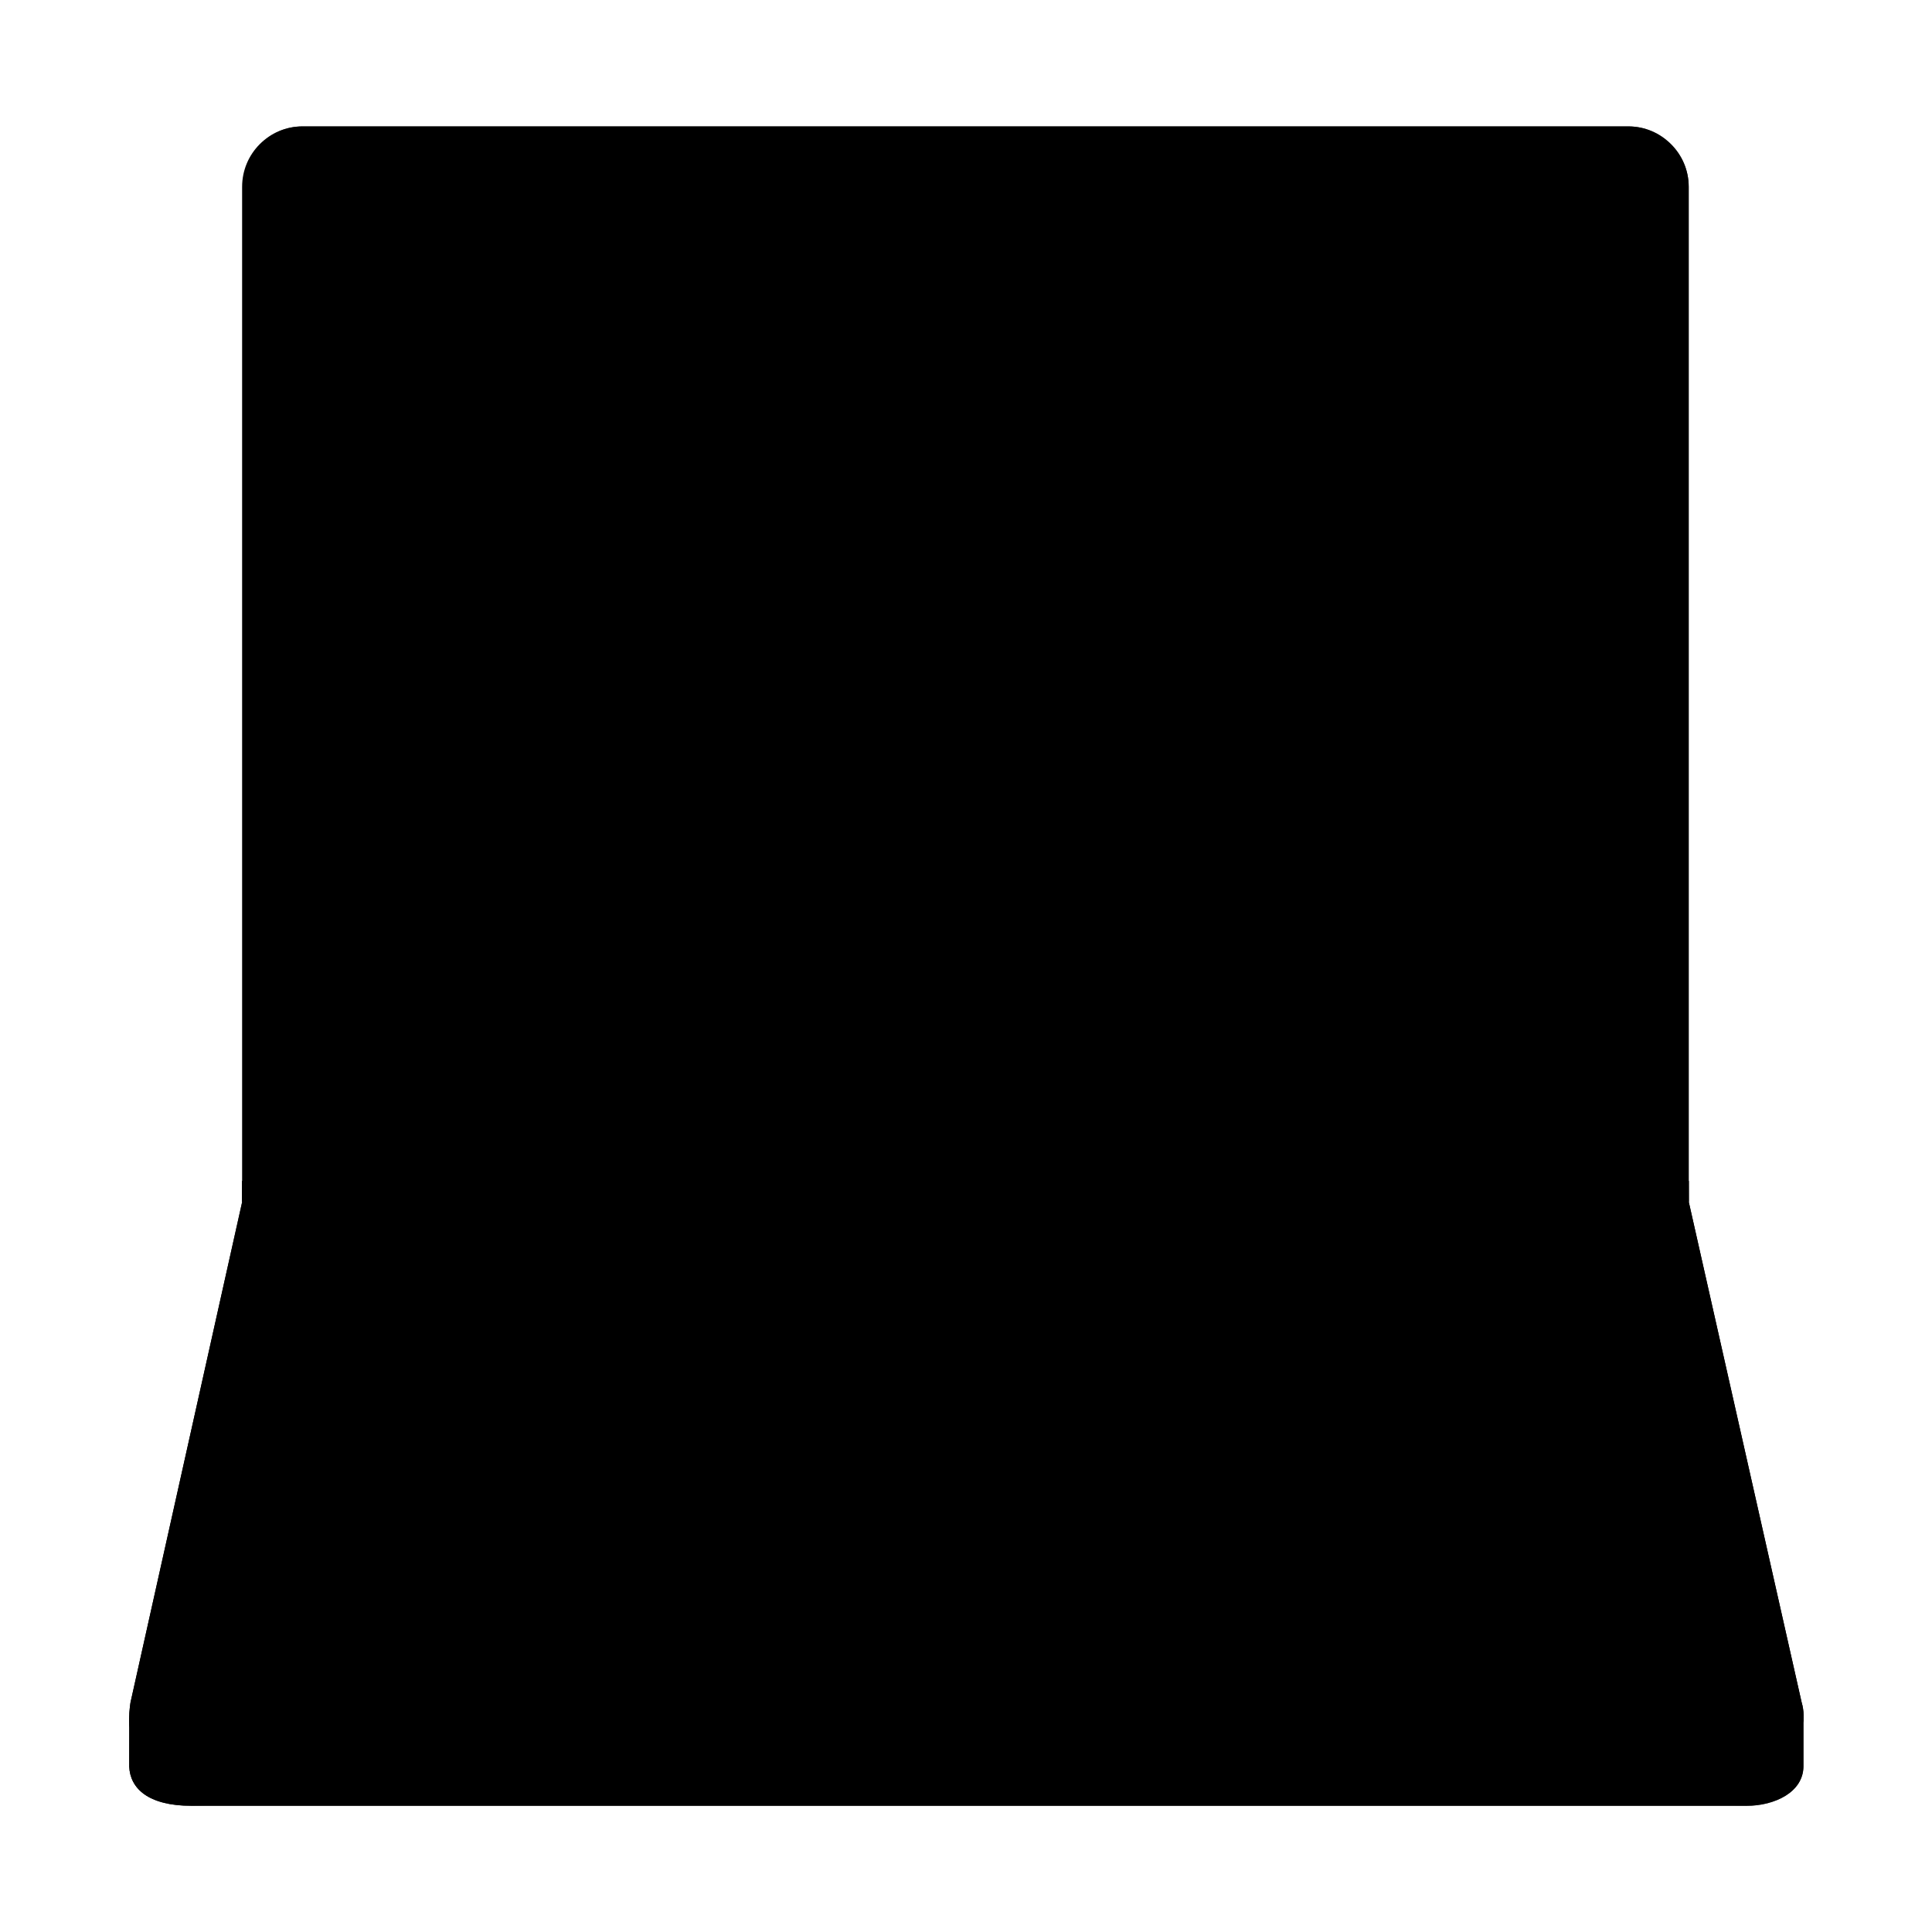 <svg xmlns="http://www.w3.org/2000/svg" width="72" height="72" viewBox="0 0 72 72" fill="none"><path d="M9.025 44.789V44.011L62.935 44.011V44.789L67.142 63.443C67.514 64.688 66.394 66.004 64.718 66.004H6.771C4.829 66.004 4.712 64.424 4.863 63.447L9.025 44.789Z" fill="url(#paint0_linear_87_938)" style=""></path><path d="M9.025 44.789V44.011L62.935 44.011V44.789L67.142 63.443C67.514 64.688 66.394 66.004 64.718 66.004H6.771C4.829 66.004 4.712 64.424 4.863 63.447L9.025 44.789Z" fill="url(#paint1_linear_87_938)" style=""></path><path d="M9.025 44.789V44.011L62.935 44.011V44.789L67.142 63.443C67.514 64.688 66.394 66.004 64.718 66.004H6.771C4.829 66.004 4.712 64.424 4.863 63.447L9.025 44.789Z" fill="url(#paint2_linear_87_938)" style=""></path><path d="M9.025 44.789V44.011L62.935 44.011V44.789L67.142 63.443C67.514 64.688 66.394 66.004 64.718 66.004H6.771C4.829 66.004 4.712 64.424 4.863 63.447L9.025 44.789Z" fill="url(#paint3_linear_87_938)" style=""></path><path d="M9.025 44.789V44.011L62.935 44.011V44.789L67.142 63.443C67.514 64.688 66.394 66.004 64.718 66.004H6.771C4.829 66.004 4.712 64.424 4.863 63.447L9.025 44.789Z" fill="url(#paint4_linear_87_938)" style=""></path><path d="M9.025 44.789V44.011L62.935 44.011V44.789L67.142 63.443C67.514 64.688 66.394 66.004 64.718 66.004H6.771C4.829 66.004 4.712 64.424 4.863 63.447L9.025 44.789Z" fill="url(#paint5_linear_87_938)" style=""></path><path d="M9.023 6.961C9.023 5.718 10.031 4.711 11.273 4.711H60.683C61.926 4.711 62.933 5.718 62.933 6.961V44.789H9.023V6.961Z" fill="url(#paint6_linear_87_938)" style=""></path><path d="M9.023 6.961C9.023 5.718 10.031 4.711 11.273 4.711H60.683C61.926 4.711 62.933 5.718 62.933 6.961V44.789H9.023V6.961Z" fill="url(#paint7_linear_87_938)" style=""></path><path d="M9.023 6.961C9.023 5.718 10.031 4.711 11.273 4.711H60.683C61.926 4.711 62.933 5.718 62.933 6.961V44.789H9.023V6.961Z" fill="url(#paint8_linear_87_938)" style=""></path><path d="M9.023 6.961C9.023 5.718 10.031 4.711 11.273 4.711H60.683C61.926 4.711 62.933 5.718 62.933 6.961V44.789H9.023V6.961Z" fill="url(#paint9_linear_87_938)" style=""></path><path d="M11.238 7.418C11.238 7.107 11.49 6.856 11.801 6.856H60.156C60.466 6.856 60.718 7.107 60.718 7.418V42.082C60.718 42.393 60.466 42.645 60.156 42.645H11.801C11.49 42.645 11.238 42.393 11.238 42.082V7.418Z" fill="url(#paint10_linear_87_938)" style=""></path><path d="M4.818 63.914L4.816 65.839C4.851 66.636 5.505 67.298 7.141 67.298H65.087C66.147 67.298 67.195 66.788 67.209 65.839V63.914C67.189 64.857 66.144 65.364 65.087 65.364H7.141C5.511 65.364 4.857 64.707 4.818 63.914Z" fill="url(#paint11_linear_87_938)" style=""></path><path d="M4.818 63.914L4.816 65.839C4.851 66.636 5.505 67.298 7.141 67.298H65.087C66.147 67.298 67.195 66.788 67.209 65.839V63.914C67.189 64.857 66.144 65.364 65.087 65.364H7.141C5.511 65.364 4.857 64.707 4.818 63.914Z" fill="url(#paint12_linear_87_938)" style=""></path><path d="M4.818 63.914L4.816 65.839C4.851 66.636 5.505 67.298 7.141 67.298H65.087C66.147 67.298 67.195 66.788 67.209 65.839V63.914C67.189 64.857 66.144 65.364 65.087 65.364H7.141C5.511 65.364 4.857 64.707 4.818 63.914Z" fill="url(#paint13_linear_87_938)" style=""></path><path d="M4.818 63.914L4.816 65.839C4.851 66.636 5.505 67.298 7.141 67.298H65.087C66.147 67.298 67.195 66.788 67.209 65.839V63.914C67.189 64.857 66.144 65.364 65.087 65.364H7.141C5.511 65.364 4.857 64.707 4.818 63.914Z" fill="url(#paint14_linear_87_938)" style=""></path><path d="M24.643 59.162C24.696 58.9 24.927 58.711 25.194 58.711H46.793C47.06 58.711 47.29 58.899 47.344 59.16L48.044 62.57C48.116 62.919 47.849 63.246 47.493 63.246H24.507C24.152 63.246 23.885 62.921 23.956 62.572L24.643 59.162Z" fill="url(#paint15_linear_87_938)" style=""></path><path d="M10.984 47.807C11.079 47.399 11.442 47.109 11.861 47.109H60.223C60.645 47.109 61.01 47.402 61.102 47.813L62.848 55.622C62.926 55.974 62.553 56.307 61.85 56.307H10.205C9.282 56.307 9.104 55.935 9.186 55.582L10.984 47.807Z" stroke="url(#paint16_linear_87_938)" style="" stroke-width="0.308"></path><path d="M10.984 47.807C11.079 47.399 11.442 47.109 11.861 47.109H60.223C60.645 47.109 61.01 47.402 61.102 47.813L62.848 55.622C62.926 55.974 62.553 56.307 61.85 56.307H10.205C9.282 56.307 9.104 55.935 9.186 55.582L10.984 47.807Z" fill="url(#paint17_linear_87_938)" style=""></path><path d="M10.984 47.807C11.079 47.399 11.442 47.109 11.861 47.109H60.223C60.645 47.109 61.01 47.402 61.102 47.813L62.848 55.622C62.926 55.974 62.553 56.307 61.85 56.307H10.205C9.282 56.307 9.104 55.935 9.186 55.582L10.984 47.807Z" fill="url(#paint18_linear_87_938)" style=""></path><path d="M10.984 47.807C11.079 47.399 11.442 47.109 11.861 47.109H60.223C60.645 47.109 61.01 47.402 61.102 47.813L62.848 55.622C62.926 55.974 62.553 56.307 61.85 56.307H10.205C9.282 56.307 9.104 55.935 9.186 55.582L10.984 47.807Z" fill="url(#paint19_linear_87_938)" style=""></path><path d="M12.941 48.163C12.953 48.112 12.998 48.076 13.05 48.076H15.288C15.358 48.076 15.411 48.139 15.399 48.208L15.149 49.618C15.139 49.672 15.093 49.711 15.038 49.711H12.717C12.644 49.711 12.591 49.643 12.608 49.572L12.941 48.163Z" fill="#D7D3E6" style="fill:#D7D3E6;fill:color(display-p3 0.843 0.828 0.902);fill-opacity:1;"></path><path d="M12.941 48.163C12.953 48.112 12.998 48.076 13.05 48.076H15.288C15.358 48.076 15.411 48.139 15.399 48.208L15.149 49.618C15.139 49.672 15.093 49.711 15.038 49.711H12.717C12.644 49.711 12.591 49.643 12.608 49.572L12.941 48.163Z" fill="url(#paint20_linear_87_938)" style=""></path><path d="M12.941 48.163C12.953 48.112 12.998 48.076 13.05 48.076H15.288C15.358 48.076 15.411 48.139 15.399 48.208L15.149 49.618C15.139 49.672 15.093 49.711 15.038 49.711H12.717C12.644 49.711 12.591 49.643 12.608 49.572L12.941 48.163Z" fill="url(#paint21_linear_87_938)" fill-opacity="0.8" style=""></path><path d="M12.941 48.163C12.953 48.112 12.998 48.076 13.05 48.076H15.288C15.358 48.076 15.411 48.139 15.399 48.208L15.149 49.618C15.139 49.672 15.093 49.711 15.038 49.711H12.717C12.644 49.711 12.591 49.643 12.608 49.572L12.941 48.163Z" fill="url(#paint22_linear_87_938)" fill-opacity="0.8" style=""></path><path d="M59.018 48.163C59.006 48.112 58.961 48.076 58.909 48.076H56.671C56.601 48.076 56.548 48.139 56.56 48.208L56.81 49.618C56.82 49.672 56.867 49.711 56.921 49.711H59.242C59.315 49.711 59.368 49.643 59.352 49.572L59.018 48.163Z" fill="#D7D3E6" style="fill:#D7D3E6;fill:color(display-p3 0.843 0.828 0.902);fill-opacity:1;"></path><path d="M59.018 48.163C59.006 48.112 58.961 48.076 58.909 48.076H56.671C56.601 48.076 56.548 48.139 56.56 48.208L56.81 49.618C56.82 49.672 56.867 49.711 56.921 49.711H59.242C59.315 49.711 59.368 49.643 59.352 49.572L59.018 48.163Z" fill="url(#paint23_linear_87_938)" style=""></path><path d="M59.018 48.163C59.006 48.112 58.961 48.076 58.909 48.076H56.671C56.601 48.076 56.548 48.139 56.56 48.208L56.81 49.618C56.82 49.672 56.867 49.711 56.921 49.711H59.242C59.315 49.711 59.368 49.643 59.352 49.572L59.018 48.163Z" fill="url(#paint24_linear_87_938)" fill-opacity="0.8" style=""></path><path d="M59.018 48.163C59.006 48.112 58.961 48.076 58.909 48.076H56.671C56.601 48.076 56.548 48.139 56.56 48.208L56.81 49.618C56.82 49.672 56.867 49.711 56.921 49.711H59.242C59.315 49.711 59.368 49.643 59.352 49.572L59.018 48.163Z" fill="url(#paint25_linear_87_938)" fill-opacity="0.8" style=""></path><path d="M12.431 50.722C12.442 50.67 12.488 50.634 12.54 50.634H14.779C14.848 50.634 14.901 50.696 14.89 50.764L14.663 52.174C14.654 52.228 14.607 52.269 14.552 52.269H12.23C12.158 52.269 12.104 52.202 12.12 52.132L12.431 50.722Z" fill="#D7D3E6" style="fill:#D7D3E6;fill:color(display-p3 0.843 0.828 0.902);fill-opacity:1;"></path><path d="M12.431 50.722C12.442 50.67 12.488 50.634 12.54 50.634H14.779C14.848 50.634 14.901 50.696 14.89 50.764L14.663 52.174C14.654 52.228 14.607 52.269 14.552 52.269H12.23C12.158 52.269 12.104 52.202 12.12 52.132L12.431 50.722Z" fill="url(#paint26_linear_87_938)" style=""></path><path d="M12.431 50.722C12.442 50.67 12.488 50.634 12.54 50.634H14.779C14.848 50.634 14.901 50.696 14.89 50.764L14.663 52.174C14.654 52.228 14.607 52.269 14.552 52.269H12.23C12.158 52.269 12.104 52.202 12.12 52.132L12.431 50.722Z" fill="url(#paint27_linear_87_938)" fill-opacity="0.8" style=""></path><path d="M12.431 50.722C12.442 50.67 12.488 50.634 12.54 50.634H14.779C14.848 50.634 14.901 50.696 14.89 50.764L14.663 52.174C14.654 52.228 14.607 52.269 14.552 52.269H12.23C12.158 52.269 12.104 52.202 12.12 52.132L12.431 50.722Z" fill="url(#paint28_linear_87_938)" fill-opacity="0.8" style=""></path><path d="M59.526 50.722C59.515 50.67 59.469 50.634 59.416 50.634H57.178C57.109 50.634 57.056 50.696 57.067 50.764L57.294 52.174C57.303 52.228 57.35 52.269 57.405 52.269H59.727C59.799 52.269 59.852 52.202 59.837 52.132L59.526 50.722Z" fill="#D7D3E6" style="fill:#D7D3E6;fill:color(display-p3 0.843 0.828 0.902);fill-opacity:1;"></path><path d="M59.526 50.722C59.515 50.67 59.469 50.634 59.416 50.634H57.178C57.109 50.634 57.056 50.696 57.067 50.764L57.294 52.174C57.303 52.228 57.35 52.269 57.405 52.269H59.727C59.799 52.269 59.852 52.202 59.837 52.132L59.526 50.722Z" fill="url(#paint29_linear_87_938)" style=""></path><path d="M59.526 50.722C59.515 50.67 59.469 50.634 59.416 50.634H57.178C57.109 50.634 57.056 50.696 57.067 50.764L57.294 52.174C57.303 52.228 57.35 52.269 57.405 52.269H59.727C59.799 52.269 59.852 52.202 59.837 52.132L59.526 50.722Z" fill="url(#paint30_linear_87_938)" fill-opacity="0.8" style=""></path><path d="M59.526 50.722C59.515 50.67 59.469 50.634 59.416 50.634H57.178C57.109 50.634 57.056 50.696 57.067 50.764L57.294 52.174C57.303 52.228 57.35 52.269 57.405 52.269H59.727C59.799 52.269 59.852 52.202 59.837 52.132L59.526 50.722Z" fill="url(#paint31_linear_87_938)" fill-opacity="0.8" style=""></path><path d="M11.87 53.325C11.881 53.273 11.927 53.235 11.98 53.235H14.297C14.366 53.235 14.419 53.297 14.409 53.365L14.18 54.836C14.171 54.891 14.124 54.932 14.069 54.932H11.667C11.596 54.932 11.542 54.866 11.557 54.796L11.87 53.325Z" fill="#D7D3E6" style="fill:#D7D3E6;fill:color(display-p3 0.843 0.828 0.902);fill-opacity:1;"></path><path d="M11.87 53.325C11.881 53.273 11.927 53.235 11.98 53.235H14.297C14.366 53.235 14.419 53.297 14.409 53.365L14.18 54.836C14.171 54.891 14.124 54.932 14.069 54.932H11.667C11.596 54.932 11.542 54.866 11.557 54.796L11.87 53.325Z" fill="url(#paint32_linear_87_938)" style=""></path><path d="M11.87 53.325C11.881 53.273 11.927 53.235 11.98 53.235H14.297C14.366 53.235 14.419 53.297 14.409 53.365L14.18 54.836C14.171 54.891 14.124 54.932 14.069 54.932H11.667C11.596 54.932 11.542 54.866 11.557 54.796L11.87 53.325Z" fill="url(#paint33_linear_87_938)" fill-opacity="0.8" style=""></path><path d="M11.87 53.325C11.881 53.273 11.927 53.235 11.98 53.235H14.297C14.366 53.235 14.419 53.297 14.409 53.365L14.18 54.836C14.171 54.891 14.124 54.932 14.069 54.932H11.667C11.596 54.932 11.542 54.866 11.557 54.796L11.87 53.325Z" fill="url(#paint34_linear_87_938)" fill-opacity="0.8" style=""></path><path d="M60.088 53.325C60.077 53.273 60.031 53.235 59.978 53.235H57.66C57.591 53.235 57.539 53.297 57.549 53.365L57.778 54.836C57.786 54.891 57.834 54.932 57.889 54.932H60.291C60.362 54.932 60.415 54.866 60.401 54.796L60.088 53.325Z" fill="#D7D3E6" style="fill:#D7D3E6;fill:color(display-p3 0.843 0.828 0.902);fill-opacity:1;"></path><path d="M60.088 53.325C60.077 53.273 60.031 53.235 59.978 53.235H57.66C57.591 53.235 57.539 53.297 57.549 53.365L57.778 54.836C57.786 54.891 57.834 54.932 57.889 54.932H60.291C60.362 54.932 60.415 54.866 60.401 54.796L60.088 53.325Z" fill="url(#paint35_linear_87_938)" style=""></path><path d="M60.088 53.325C60.077 53.273 60.031 53.235 59.978 53.235H57.66C57.591 53.235 57.539 53.297 57.549 53.365L57.778 54.836C57.786 54.891 57.834 54.932 57.889 54.932H60.291C60.362 54.932 60.415 54.866 60.401 54.796L60.088 53.325Z" fill="url(#paint36_linear_87_938)" fill-opacity="0.8" style=""></path><path d="M60.088 53.325C60.077 53.273 60.031 53.235 59.978 53.235H57.66C57.591 53.235 57.539 53.297 57.549 53.365L57.778 54.836C57.786 54.891 57.834 54.932 57.889 54.932H60.291C60.362 54.932 60.415 54.866 60.401 54.796L60.088 53.325Z" fill="url(#paint37_linear_87_938)" fill-opacity="0.8" style=""></path><path d="M16.913 48.165C16.924 48.113 16.97 48.076 17.023 48.076H19.262C19.331 48.076 19.384 48.138 19.373 48.206L19.153 49.616C19.145 49.67 19.097 49.711 19.042 49.711H16.72C16.648 49.711 16.595 49.645 16.61 49.575L16.913 48.165Z" fill="#D7D3E6" style="fill:#D7D3E6;fill:color(display-p3 0.843 0.828 0.902);fill-opacity:1;"></path><path d="M16.913 48.165C16.924 48.113 16.97 48.076 17.023 48.076H19.262C19.331 48.076 19.384 48.138 19.373 48.206L19.153 49.616C19.145 49.67 19.097 49.711 19.042 49.711H16.72C16.648 49.711 16.595 49.645 16.61 49.575L16.913 48.165Z" fill="url(#paint38_linear_87_938)" style=""></path><path d="M16.913 48.165C16.924 48.113 16.97 48.076 17.023 48.076H19.262C19.331 48.076 19.384 48.138 19.373 48.206L19.153 49.616C19.145 49.67 19.097 49.711 19.042 49.711H16.72C16.648 49.711 16.595 49.645 16.61 49.575L16.913 48.165Z" fill="url(#paint39_linear_87_938)" fill-opacity="0.8" style=""></path><path d="M16.913 48.165C16.924 48.113 16.97 48.076 17.023 48.076H19.262C19.331 48.076 19.384 48.138 19.373 48.206L19.153 49.616C19.145 49.67 19.097 49.711 19.042 49.711H16.72C16.648 49.711 16.595 49.645 16.61 49.575L16.913 48.165Z" fill="url(#paint40_linear_87_938)" fill-opacity="0.8" style=""></path><path d="M55.045 48.165C55.034 48.113 54.988 48.076 54.935 48.076H52.697C52.627 48.076 52.575 48.138 52.585 48.206L52.805 49.616C52.814 49.67 52.861 49.711 52.916 49.711H55.238C55.31 49.711 55.363 49.645 55.348 49.575L55.045 48.165Z" fill="#D7D3E6" style="fill:#D7D3E6;fill:color(display-p3 0.843 0.828 0.902);fill-opacity:1;"></path><path d="M55.045 48.165C55.034 48.113 54.988 48.076 54.935 48.076H52.697C52.627 48.076 52.575 48.138 52.585 48.206L52.805 49.616C52.814 49.67 52.861 49.711 52.916 49.711H55.238C55.31 49.711 55.363 49.645 55.348 49.575L55.045 48.165Z" fill="url(#paint41_linear_87_938)" style=""></path><path d="M55.045 48.165C55.034 48.113 54.988 48.076 54.935 48.076H52.697C52.627 48.076 52.575 48.138 52.585 48.206L52.805 49.616C52.814 49.67 52.861 49.711 52.916 49.711H55.238C55.31 49.711 55.363 49.645 55.348 49.575L55.045 48.165Z" fill="url(#paint42_linear_87_938)" fill-opacity="0.8" style=""></path><path d="M55.045 48.165C55.034 48.113 54.988 48.076 54.935 48.076H52.697C52.627 48.076 52.575 48.138 52.585 48.206L52.805 49.616C52.814 49.67 52.861 49.711 52.916 49.711H55.238C55.31 49.711 55.363 49.645 55.348 49.575L55.045 48.165Z" fill="url(#paint43_linear_87_938)" fill-opacity="0.8" style=""></path><path d="M16.485 50.724C16.495 50.672 16.541 50.634 16.595 50.634H18.834C18.903 50.634 18.955 50.694 18.946 50.762L18.753 52.132C18.746 52.188 18.698 52.229 18.642 52.229H16.32C16.248 52.229 16.195 52.164 16.209 52.094L16.485 50.724Z" fill="#D7D3E6" style="fill:#D7D3E6;fill:color(display-p3 0.843 0.828 0.902);fill-opacity:1;"></path><path d="M16.485 50.724C16.495 50.672 16.541 50.634 16.595 50.634H18.834C18.903 50.634 18.955 50.694 18.946 50.762L18.753 52.132C18.746 52.188 18.698 52.229 18.642 52.229H16.32C16.248 52.229 16.195 52.164 16.209 52.094L16.485 50.724Z" fill="url(#paint44_linear_87_938)" style=""></path><path d="M16.485 50.724C16.495 50.672 16.541 50.634 16.595 50.634H18.834C18.903 50.634 18.955 50.694 18.946 50.762L18.753 52.132C18.746 52.188 18.698 52.229 18.642 52.229H16.32C16.248 52.229 16.195 52.164 16.209 52.094L16.485 50.724Z" fill="url(#paint45_linear_87_938)" fill-opacity="0.8" style=""></path><path d="M16.485 50.724C16.495 50.672 16.541 50.634 16.595 50.634H18.834C18.903 50.634 18.955 50.694 18.946 50.762L18.753 52.132C18.746 52.188 18.698 52.229 18.642 52.229H16.32C16.248 52.229 16.195 52.164 16.209 52.094L16.485 50.724Z" fill="url(#paint46_linear_87_938)" fill-opacity="0.8" style=""></path><path d="M55.474 50.724C55.463 50.672 55.417 50.634 55.364 50.634H53.124C53.056 50.634 53.003 50.694 53.013 50.762L53.205 52.132C53.213 52.188 53.261 52.229 53.317 52.229H55.639C55.71 52.229 55.764 52.164 55.749 52.094L55.474 50.724Z" fill="#D7D3E6" style="fill:#D7D3E6;fill:color(display-p3 0.843 0.828 0.902);fill-opacity:1;"></path><path d="M55.474 50.724C55.463 50.672 55.417 50.634 55.364 50.634H53.124C53.056 50.634 53.003 50.694 53.013 50.762L53.205 52.132C53.213 52.188 53.261 52.229 53.317 52.229H55.639C55.71 52.229 55.764 52.164 55.749 52.094L55.474 50.724Z" fill="url(#paint47_linear_87_938)" style=""></path><path d="M55.474 50.724C55.463 50.672 55.417 50.634 55.364 50.634H53.124C53.056 50.634 53.003 50.694 53.013 50.762L53.205 52.132C53.213 52.188 53.261 52.229 53.317 52.229H55.639C55.71 52.229 55.764 52.164 55.749 52.094L55.474 50.724Z" fill="url(#paint48_linear_87_938)" fill-opacity="0.8" style=""></path><path d="M55.474 50.724C55.463 50.672 55.417 50.634 55.364 50.634H53.124C53.056 50.634 53.003 50.694 53.013 50.762L53.205 52.132C53.213 52.188 53.261 52.229 53.317 52.229H55.639C55.71 52.229 55.764 52.164 55.749 52.094L55.474 50.724Z" fill="url(#paint49_linear_87_938)" fill-opacity="0.8" style=""></path><path d="M16.004 53.33C16.013 53.275 16.06 53.235 16.115 53.235H18.434C18.501 53.235 18.553 53.293 18.546 53.36L18.394 54.813C18.388 54.871 18.34 54.914 18.282 54.914H15.879C15.81 54.914 15.757 54.852 15.768 54.783L16.004 53.33Z" fill="#D7D3E6" style="fill:#D7D3E6;fill:color(display-p3 0.843 0.828 0.902);fill-opacity:1;"></path><path d="M16.004 53.33C16.013 53.275 16.06 53.235 16.115 53.235H18.434C18.501 53.235 18.553 53.293 18.546 53.36L18.394 54.813C18.388 54.871 18.34 54.914 18.282 54.914H15.879C15.81 54.914 15.757 54.852 15.768 54.783L16.004 53.33Z" fill="url(#paint50_linear_87_938)" style=""></path><path d="M16.004 53.33C16.013 53.275 16.06 53.235 16.115 53.235H18.434C18.501 53.235 18.553 53.293 18.546 53.36L18.394 54.813C18.388 54.871 18.34 54.914 18.282 54.914H15.879C15.81 54.914 15.757 54.852 15.768 54.783L16.004 53.33Z" fill="url(#paint51_linear_87_938)" fill-opacity="0.8" style=""></path><path d="M16.004 53.33C16.013 53.275 16.06 53.235 16.115 53.235H18.434C18.501 53.235 18.553 53.293 18.546 53.36L18.394 54.813C18.388 54.871 18.34 54.914 18.282 54.914H15.879C15.81 54.914 15.757 54.852 15.768 54.783L16.004 53.33Z" fill="url(#paint52_linear_87_938)" fill-opacity="0.8" style=""></path><path d="M55.953 53.33C55.944 53.275 55.897 53.235 55.842 53.235H53.523C53.456 53.235 53.404 53.293 53.411 53.36L53.563 54.813C53.569 54.871 53.617 54.914 53.675 54.914H56.078C56.147 54.914 56.2 54.852 56.189 54.783L55.953 53.33Z" fill="#D7D3E6" style="fill:#D7D3E6;fill:color(display-p3 0.843 0.828 0.902);fill-opacity:1;"></path><path d="M55.953 53.33C55.944 53.275 55.897 53.235 55.842 53.235H53.523C53.456 53.235 53.404 53.293 53.411 53.36L53.563 54.813C53.569 54.871 53.617 54.914 53.675 54.914H56.078C56.147 54.914 56.2 54.852 56.189 54.783L55.953 53.33Z" fill="url(#paint53_linear_87_938)" style=""></path><path d="M55.953 53.33C55.944 53.275 55.897 53.235 55.842 53.235H53.523C53.456 53.235 53.404 53.293 53.411 53.36L53.563 54.813C53.569 54.871 53.617 54.914 53.675 54.914H56.078C56.147 54.914 56.2 54.852 56.189 54.783L55.953 53.33Z" fill="url(#paint54_linear_87_938)" fill-opacity="0.8" style=""></path><path d="M55.953 53.33C55.944 53.275 55.897 53.235 55.842 53.235H53.523C53.456 53.235 53.404 53.293 53.411 53.36L53.563 54.813C53.569 54.871 53.617 54.914 53.675 54.914H56.078C56.147 54.914 56.2 54.852 56.189 54.783L55.953 53.33Z" fill="url(#paint55_linear_87_938)" fill-opacity="0.8" style=""></path><path d="M20.849 48.172C20.858 48.117 20.905 48.076 20.96 48.076H23.201C23.267 48.076 23.319 48.133 23.313 48.199L23.183 49.609C23.178 49.667 23.13 49.711 23.072 49.711H20.747C20.678 49.711 20.626 49.65 20.636 49.582L20.849 48.172Z" fill="#D7D3E6" style="fill:#D7D3E6;fill:color(display-p3 0.843 0.828 0.902);fill-opacity:1;"></path><path d="M20.849 48.172C20.858 48.117 20.905 48.076 20.96 48.076H23.201C23.267 48.076 23.319 48.133 23.313 48.199L23.183 49.609C23.178 49.667 23.13 49.711 23.072 49.711H20.747C20.678 49.711 20.626 49.65 20.636 49.582L20.849 48.172Z" fill="url(#paint56_linear_87_938)" style=""></path><path d="M20.849 48.172C20.858 48.117 20.905 48.076 20.96 48.076H23.201C23.267 48.076 23.319 48.133 23.313 48.199L23.183 49.609C23.178 49.667 23.13 49.711 23.072 49.711H20.747C20.678 49.711 20.626 49.65 20.636 49.582L20.849 48.172Z" fill="url(#paint57_linear_87_938)" fill-opacity="0.8" style=""></path><path d="M20.849 48.172C20.858 48.117 20.905 48.076 20.96 48.076H23.201C23.267 48.076 23.319 48.133 23.313 48.199L23.183 49.609C23.178 49.667 23.13 49.711 23.072 49.711H20.747C20.678 49.711 20.626 49.65 20.636 49.582L20.849 48.172Z" fill="url(#paint58_linear_87_938)" fill-opacity="0.8" style=""></path><path d="M51.109 48.172C51.101 48.117 51.053 48.076 50.998 48.076H48.757C48.691 48.076 48.639 48.133 48.645 48.199L48.775 49.609C48.78 49.667 48.829 49.711 48.887 49.711H51.211C51.28 49.711 51.333 49.65 51.322 49.582L51.109 48.172Z" fill="#D7D3E6" style="fill:#D7D3E6;fill:color(display-p3 0.843 0.828 0.902);fill-opacity:1;"></path><path d="M51.109 48.172C51.101 48.117 51.053 48.076 50.998 48.076H48.757C48.691 48.076 48.639 48.133 48.645 48.199L48.775 49.609C48.78 49.667 48.829 49.711 48.887 49.711H51.211C51.28 49.711 51.333 49.65 51.322 49.582L51.109 48.172Z" fill="url(#paint59_linear_87_938)" style=""></path><path d="M51.109 48.172C51.101 48.117 51.053 48.076 50.998 48.076H48.757C48.691 48.076 48.639 48.133 48.645 48.199L48.775 49.609C48.78 49.667 48.829 49.711 48.887 49.711H51.211C51.28 49.711 51.333 49.65 51.322 49.582L51.109 48.172Z" fill="url(#paint60_linear_87_938)" fill-opacity="0.8" style=""></path><path d="M51.109 48.172C51.101 48.117 51.053 48.076 50.998 48.076H48.757C48.691 48.076 48.639 48.133 48.645 48.199L48.775 49.609C48.78 49.667 48.829 49.711 48.887 49.711H51.211C51.28 49.711 51.333 49.65 51.322 49.582L51.109 48.172Z" fill="url(#paint61_linear_87_938)" fill-opacity="0.8" style=""></path><path d="M24.781 48.178C24.787 48.12 24.835 48.076 24.893 48.076H27.135C27.199 48.076 27.25 48.129 27.248 48.193L27.194 49.594C27.192 49.654 27.142 49.702 27.081 49.702H24.756C24.69 49.702 24.638 49.645 24.644 49.579L24.781 48.178Z" fill="#D7D3E6" style="fill:#D7D3E6;fill:color(display-p3 0.843 0.828 0.902);fill-opacity:1;"></path><path d="M24.781 48.178C24.787 48.12 24.835 48.076 24.893 48.076H27.135C27.199 48.076 27.25 48.129 27.248 48.193L27.194 49.594C27.192 49.654 27.142 49.702 27.081 49.702H24.756C24.69 49.702 24.638 49.645 24.644 49.579L24.781 48.178Z" fill="url(#paint62_linear_87_938)" style=""></path><path d="M24.781 48.178C24.787 48.12 24.835 48.076 24.893 48.076H27.135C27.199 48.076 27.25 48.129 27.248 48.193L27.194 49.594C27.192 49.654 27.142 49.702 27.081 49.702H24.756C24.69 49.702 24.638 49.645 24.644 49.579L24.781 48.178Z" fill="url(#paint63_linear_87_938)" fill-opacity="0.8" style=""></path><path d="M24.781 48.178C24.787 48.12 24.835 48.076 24.893 48.076H27.135C27.199 48.076 27.25 48.129 27.248 48.193L27.194 49.594C27.192 49.654 27.142 49.702 27.081 49.702H24.756C24.69 49.702 24.638 49.645 24.644 49.579L24.781 48.178Z" fill="url(#paint64_linear_87_938)" fill-opacity="0.8" style=""></path><path d="M47.177 48.178C47.172 48.12 47.123 48.076 47.065 48.076H44.823C44.76 48.076 44.709 48.129 44.711 48.193L44.765 49.594C44.767 49.654 44.817 49.702 44.877 49.702H47.203C47.269 49.702 47.321 49.645 47.315 49.579L47.177 48.178Z" fill="#D7D3E6" style="fill:#D7D3E6;fill:color(display-p3 0.843 0.828 0.902);fill-opacity:1;"></path><path d="M47.177 48.178C47.172 48.12 47.123 48.076 47.065 48.076H44.823C44.76 48.076 44.709 48.129 44.711 48.193L44.765 49.594C44.767 49.654 44.817 49.702 44.877 49.702H47.203C47.269 49.702 47.321 49.645 47.315 49.579L47.177 48.178Z" fill="url(#paint65_linear_87_938)" style=""></path><path d="M47.177 48.178C47.172 48.12 47.123 48.076 47.065 48.076H44.823C44.76 48.076 44.709 48.129 44.711 48.193L44.765 49.594C44.767 49.654 44.817 49.702 44.877 49.702H47.203C47.269 49.702 47.321 49.645 47.315 49.579L47.177 48.178Z" fill="url(#paint66_linear_87_938)" fill-opacity="0.8" style=""></path><path d="M47.177 48.178C47.172 48.12 47.123 48.076 47.065 48.076H44.823C44.76 48.076 44.709 48.129 44.711 48.193L44.765 49.594C44.767 49.654 44.817 49.702 44.877 49.702H47.203C47.269 49.702 47.321 49.645 47.315 49.579L47.177 48.178Z" fill="url(#paint67_linear_87_938)" fill-opacity="0.8" style=""></path><path d="M28.773 48.181C28.778 48.122 28.827 48.076 28.886 48.076H31.128C31.191 48.076 31.241 48.127 31.241 48.19L31.225 49.591C31.225 49.653 31.175 49.702 31.113 49.702H28.787C28.722 49.702 28.671 49.647 28.675 49.582L28.773 48.181Z" fill="#D7D3E6" style="fill:#D7D3E6;fill:color(display-p3 0.843 0.828 0.902);fill-opacity:1;"></path><path d="M28.773 48.181C28.778 48.122 28.827 48.076 28.886 48.076H31.128C31.191 48.076 31.241 48.127 31.241 48.19L31.225 49.591C31.225 49.653 31.175 49.702 31.113 49.702H28.787C28.722 49.702 28.671 49.647 28.675 49.582L28.773 48.181Z" fill="url(#paint68_linear_87_938)" style=""></path><path d="M28.773 48.181C28.778 48.122 28.827 48.076 28.886 48.076H31.128C31.191 48.076 31.241 48.127 31.241 48.19L31.225 49.591C31.225 49.653 31.175 49.702 31.113 49.702H28.787C28.722 49.702 28.671 49.647 28.675 49.582L28.773 48.181Z" fill="url(#paint69_linear_87_938)" fill-opacity="0.8" style=""></path><path d="M28.773 48.181C28.778 48.122 28.827 48.076 28.886 48.076H31.128C31.191 48.076 31.241 48.127 31.241 48.19L31.225 49.591C31.225 49.653 31.175 49.702 31.113 49.702H28.787C28.722 49.702 28.671 49.647 28.675 49.582L28.773 48.181Z" fill="url(#paint70_linear_87_938)" fill-opacity="0.8" style=""></path><path d="M43.186 48.181C43.182 48.122 43.133 48.076 43.074 48.076H40.831C40.769 48.076 40.718 48.127 40.719 48.19L40.734 49.591C40.735 49.653 40.785 49.702 40.846 49.702H43.172C43.237 49.702 43.289 49.647 43.284 49.582L43.186 48.181Z" fill="#D7D3E6" style="fill:#D7D3E6;fill:color(display-p3 0.843 0.828 0.902);fill-opacity:1;"></path><path d="M43.186 48.181C43.182 48.122 43.133 48.076 43.074 48.076H40.831C40.769 48.076 40.718 48.127 40.719 48.19L40.734 49.591C40.735 49.653 40.785 49.702 40.846 49.702H43.172C43.237 49.702 43.289 49.647 43.284 49.582L43.186 48.181Z" fill="url(#paint71_linear_87_938)" style=""></path><path d="M43.186 48.181C43.182 48.122 43.133 48.076 43.074 48.076H40.831C40.769 48.076 40.718 48.127 40.719 48.19L40.734 49.591C40.735 49.653 40.785 49.702 40.846 49.702H43.172C43.237 49.702 43.289 49.647 43.284 49.582L43.186 48.181Z" fill="url(#paint72_linear_87_938)" fill-opacity="0.8" style=""></path><path d="M43.186 48.181C43.182 48.122 43.133 48.076 43.074 48.076H40.831C40.769 48.076 40.718 48.127 40.719 48.19L40.734 49.591C40.735 49.653 40.785 49.702 40.846 49.702H43.172C43.237 49.702 43.289 49.647 43.284 49.582L43.186 48.181Z" fill="url(#paint73_linear_87_938)" fill-opacity="0.8" style=""></path><path d="M32.773 48.189C32.773 48.127 32.823 48.076 32.885 48.076H35.121C35.183 48.076 35.233 48.127 35.233 48.189V49.59C35.233 49.652 35.183 49.702 35.121 49.702H32.885C32.823 49.702 32.773 49.652 32.773 49.59V48.189Z" fill="#D7D3E6" style="fill:#D7D3E6;fill:color(display-p3 0.843 0.828 0.902);fill-opacity:1;"></path><path d="M32.773 48.189C32.773 48.127 32.823 48.076 32.885 48.076H35.121C35.183 48.076 35.233 48.127 35.233 48.189V49.59C35.233 49.652 35.183 49.702 35.121 49.702H32.885C32.823 49.702 32.773 49.652 32.773 49.59V48.189Z" fill="url(#paint74_linear_87_938)" style=""></path><path d="M32.773 48.189C32.773 48.127 32.823 48.076 32.885 48.076H35.121C35.183 48.076 35.233 48.127 35.233 48.189V49.59C35.233 49.652 35.183 49.702 35.121 49.702H32.885C32.823 49.702 32.773 49.652 32.773 49.59V48.189Z" fill="url(#paint75_linear_87_938)" fill-opacity="0.8" style=""></path><path d="M32.773 48.189C32.773 48.127 32.823 48.076 32.885 48.076H35.121C35.183 48.076 35.233 48.127 35.233 48.189V49.59C35.233 49.652 35.183 49.702 35.121 49.702H32.885C32.823 49.702 32.773 49.652 32.773 49.59V48.189Z" fill="url(#paint76_linear_87_938)" fill-opacity="0.8" style=""></path><path d="M32.773 50.733C32.773 50.671 32.823 50.62 32.885 50.62H35.121C35.183 50.62 35.233 50.671 35.233 50.733V52.134C35.233 52.196 35.183 52.246 35.121 52.246H32.885C32.823 52.246 32.773 52.196 32.773 52.134V50.733Z" fill="#D7D3E6" style="fill:#D7D3E6;fill:color(display-p3 0.843 0.828 0.902);fill-opacity:1;"></path><path d="M32.773 50.733C32.773 50.671 32.823 50.62 32.885 50.62H35.121C35.183 50.62 35.233 50.671 35.233 50.733V52.134C35.233 52.196 35.183 52.246 35.121 52.246H32.885C32.823 52.246 32.773 52.196 32.773 52.134V50.733Z" fill="url(#paint77_linear_87_938)" style=""></path><path d="M32.773 50.733C32.773 50.671 32.823 50.62 32.885 50.62H35.121C35.183 50.62 35.233 50.671 35.233 50.733V52.134C35.233 52.196 35.183 52.246 35.121 52.246H32.885C32.823 52.246 32.773 52.196 32.773 52.134V50.733Z" fill="url(#paint78_linear_87_938)" fill-opacity="0.8" style=""></path><path d="M32.773 50.733C32.773 50.671 32.823 50.62 32.885 50.62H35.121C35.183 50.62 35.233 50.671 35.233 50.733V52.134C35.233 52.196 35.183 52.246 35.121 52.246H32.885C32.823 52.246 32.773 52.196 32.773 52.134V50.733Z" fill="url(#paint79_linear_87_938)" fill-opacity="0.8" style=""></path><path d="M36.743 48.189C36.743 48.127 36.794 48.076 36.856 48.076H39.092C39.154 48.076 39.204 48.127 39.204 48.189V49.59C39.204 49.652 39.154 49.702 39.092 49.702H36.856C36.794 49.702 36.743 49.652 36.743 49.59V48.189Z" fill="#D7D3E6" style="fill:#D7D3E6;fill:color(display-p3 0.843 0.828 0.902);fill-opacity:1;"></path><path d="M36.743 48.189C36.743 48.127 36.794 48.076 36.856 48.076H39.092C39.154 48.076 39.204 48.127 39.204 48.189V49.59C39.204 49.652 39.154 49.702 39.092 49.702H36.856C36.794 49.702 36.743 49.652 36.743 49.59V48.189Z" fill="url(#paint80_linear_87_938)" style=""></path><path d="M36.743 48.189C36.743 48.127 36.794 48.076 36.856 48.076H39.092C39.154 48.076 39.204 48.127 39.204 48.189V49.59C39.204 49.652 39.154 49.702 39.092 49.702H36.856C36.794 49.702 36.743 49.652 36.743 49.59V48.189Z" fill="url(#paint81_linear_87_938)" fill-opacity="0.8" style=""></path><path d="M36.743 48.189C36.743 48.127 36.794 48.076 36.856 48.076H39.092C39.154 48.076 39.204 48.127 39.204 48.189V49.59C39.204 49.652 39.154 49.702 39.092 49.702H36.856C36.794 49.702 36.743 49.652 36.743 49.59V48.189Z" fill="url(#paint82_linear_87_938)" fill-opacity="0.8" style=""></path><path d="M36.743 50.733C36.743 50.671 36.794 50.62 36.856 50.62H39.092C39.154 50.62 39.204 50.671 39.204 50.733V52.134C39.204 52.196 39.154 52.246 39.092 52.246H36.856C36.794 52.246 36.743 52.196 36.743 52.134V50.733Z" fill="#D7D3E6" style="fill:#D7D3E6;fill:color(display-p3 0.843 0.828 0.902);fill-opacity:1;"></path><path d="M36.743 50.733C36.743 50.671 36.794 50.62 36.856 50.62H39.092C39.154 50.62 39.204 50.671 39.204 50.733V52.134C39.204 52.196 39.154 52.246 39.092 52.246H36.856C36.794 52.246 36.743 52.196 36.743 52.134V50.733Z" fill="url(#paint83_linear_87_938)" style=""></path><path d="M36.743 50.733C36.743 50.671 36.794 50.62 36.856 50.62H39.092C39.154 50.62 39.204 50.671 39.204 50.733V52.134C39.204 52.196 39.154 52.246 39.092 52.246H36.856C36.794 52.246 36.743 52.196 36.743 52.134V50.733Z" fill="url(#paint84_linear_87_938)" fill-opacity="0.8" style=""></path><path d="M36.743 50.733C36.743 50.671 36.794 50.62 36.856 50.62H39.092C39.154 50.62 39.204 50.671 39.204 50.733V52.134C39.204 52.196 39.154 52.246 39.092 52.246H36.856C36.794 52.246 36.743 52.196 36.743 52.134V50.733Z" fill="url(#paint85_linear_87_938)" fill-opacity="0.8" style=""></path><path d="M24.587 50.736C24.592 50.678 24.641 50.634 24.699 50.634H26.941C27.005 50.634 27.056 50.686 27.054 50.75L27.009 52.124C27.007 52.185 26.957 52.233 26.897 52.233H24.572C24.505 52.233 24.453 52.176 24.459 52.111L24.587 50.736Z" fill="#D7D3E6" style="fill:#D7D3E6;fill:color(display-p3 0.843 0.828 0.902);fill-opacity:1;"></path><path d="M24.587 50.736C24.592 50.678 24.641 50.634 24.699 50.634H26.941C27.005 50.634 27.056 50.686 27.054 50.75L27.009 52.124C27.007 52.185 26.957 52.233 26.897 52.233H24.572C24.505 52.233 24.453 52.176 24.459 52.111L24.587 50.736Z" fill="url(#paint86_linear_87_938)" style=""></path><path d="M24.587 50.736C24.592 50.678 24.641 50.634 24.699 50.634H26.941C27.005 50.634 27.056 50.686 27.054 50.75L27.009 52.124C27.007 52.185 26.957 52.233 26.897 52.233H24.572C24.505 52.233 24.453 52.176 24.459 52.111L24.587 50.736Z" fill="url(#paint87_linear_87_938)" fill-opacity="0.8" style=""></path><path d="M24.587 50.736C24.592 50.678 24.641 50.634 24.699 50.634H26.941C27.005 50.634 27.056 50.686 27.054 50.75L27.009 52.124C27.007 52.185 26.957 52.233 26.897 52.233H24.572C24.505 52.233 24.453 52.176 24.459 52.111L24.587 50.736Z" fill="url(#paint88_linear_87_938)" fill-opacity="0.8" style=""></path><path d="M47.37 50.736C47.365 50.678 47.316 50.634 47.258 50.634H45.016C44.952 50.634 44.901 50.686 44.903 50.75L44.948 52.124C44.95 52.185 44.999 52.233 45.06 52.233H47.386C47.452 52.233 47.504 52.176 47.498 52.111L47.37 50.736Z" fill="#D7D3E6" style="fill:#D7D3E6;fill:color(display-p3 0.843 0.828 0.902);fill-opacity:1;"></path><path d="M47.37 50.736C47.365 50.678 47.316 50.634 47.258 50.634H45.016C44.952 50.634 44.901 50.686 44.903 50.75L44.948 52.124C44.95 52.185 44.999 52.233 45.06 52.233H47.386C47.452 52.233 47.504 52.176 47.498 52.111L47.37 50.736Z" fill="url(#paint89_linear_87_938)" style=""></path><path d="M47.37 50.736C47.365 50.678 47.316 50.634 47.258 50.634H45.016C44.952 50.634 44.901 50.686 44.903 50.75L44.948 52.124C44.95 52.185 44.999 52.233 45.06 52.233H47.386C47.452 52.233 47.504 52.176 47.498 52.111L47.37 50.736Z" fill="url(#paint90_linear_87_938)" fill-opacity="0.8" style=""></path><path d="M47.37 50.736C47.365 50.678 47.316 50.634 47.258 50.634H45.016C44.952 50.634 44.901 50.686 44.903 50.75L44.948 52.124C44.95 52.185 44.999 52.233 45.06 52.233H47.386C47.452 52.233 47.504 52.176 47.498 52.111L47.37 50.736Z" fill="url(#paint91_linear_87_938)" fill-opacity="0.8" style=""></path><path d="M20.54 50.732C20.547 50.676 20.595 50.634 20.651 50.634H22.893C22.958 50.634 23.01 50.689 23.005 50.754L22.908 52.124C22.904 52.183 22.855 52.229 22.796 52.229H20.471C20.403 52.229 20.351 52.169 20.359 52.102L20.54 50.732Z" fill="#D7D3E6" style="fill:#D7D3E6;fill:color(display-p3 0.843 0.828 0.902);fill-opacity:1;"></path><path d="M20.54 50.732C20.547 50.676 20.595 50.634 20.651 50.634H22.893C22.958 50.634 23.01 50.689 23.005 50.754L22.908 52.124C22.904 52.183 22.855 52.229 22.796 52.229H20.471C20.403 52.229 20.351 52.169 20.359 52.102L20.54 50.732Z" fill="url(#paint92_linear_87_938)" style=""></path><path d="M20.54 50.732C20.547 50.676 20.595 50.634 20.651 50.634H22.893C22.958 50.634 23.01 50.689 23.005 50.754L22.908 52.124C22.904 52.183 22.855 52.229 22.796 52.229H20.471C20.403 52.229 20.351 52.169 20.359 52.102L20.54 50.732Z" fill="url(#paint93_linear_87_938)" fill-opacity="0.8" style=""></path><path d="M20.54 50.732C20.547 50.676 20.595 50.634 20.651 50.634H22.893C22.958 50.634 23.01 50.689 23.005 50.754L22.908 52.124C22.904 52.183 22.855 52.229 22.796 52.229H20.471C20.403 52.229 20.351 52.169 20.359 52.102L20.54 50.732Z" fill="url(#paint94_linear_87_938)" fill-opacity="0.8" style=""></path><path d="M51.419 50.732C51.411 50.676 51.364 50.634 51.307 50.634H49.066C49 50.634 48.949 50.689 48.953 50.754L49.051 52.124C49.055 52.183 49.104 52.229 49.163 52.229H51.487C51.555 52.229 51.608 52.169 51.599 52.102L51.419 50.732Z" fill="#D7D3E6" style="fill:#D7D3E6;fill:color(display-p3 0.843 0.828 0.902);fill-opacity:1;"></path><path d="M51.419 50.732C51.411 50.676 51.364 50.634 51.307 50.634H49.066C49 50.634 48.949 50.689 48.953 50.754L49.051 52.124C49.055 52.183 49.104 52.229 49.163 52.229H51.487C51.555 52.229 51.608 52.169 51.599 52.102L51.419 50.732Z" fill="url(#paint95_linear_87_938)" style=""></path><path d="M51.419 50.732C51.411 50.676 51.364 50.634 51.307 50.634H49.066C49 50.634 48.949 50.689 48.953 50.754L49.051 52.124C49.055 52.183 49.104 52.229 49.163 52.229H51.487C51.555 52.229 51.608 52.169 51.599 52.102L51.419 50.732Z" fill="url(#paint96_linear_87_938)" fill-opacity="0.8" style=""></path><path d="M51.419 50.732C51.411 50.676 51.364 50.634 51.307 50.634H49.066C49 50.634 48.949 50.689 48.953 50.754L49.051 52.124C49.055 52.183 49.104 52.229 49.163 52.229H51.487C51.555 52.229 51.608 52.169 51.599 52.102L51.419 50.732Z" fill="url(#paint97_linear_87_938)" fill-opacity="0.8" style=""></path><path d="M28.657 50.739C28.661 50.68 28.71 50.634 28.77 50.634H31.012C31.075 50.634 31.125 50.684 31.125 50.746V52.121C31.125 52.183 31.075 52.233 31.012 52.233H28.687C28.622 52.233 28.57 52.179 28.574 52.114L28.657 50.739Z" fill="#D7D3E6" style="fill:#D7D3E6;fill:color(display-p3 0.843 0.828 0.902);fill-opacity:1;"></path><path d="M28.657 50.739C28.661 50.68 28.71 50.634 28.77 50.634H31.012C31.075 50.634 31.125 50.684 31.125 50.746V52.121C31.125 52.183 31.075 52.233 31.012 52.233H28.687C28.622 52.233 28.57 52.179 28.574 52.114L28.657 50.739Z" fill="url(#paint98_linear_87_938)" style=""></path><path d="M28.657 50.739C28.661 50.68 28.71 50.634 28.77 50.634H31.012C31.075 50.634 31.125 50.684 31.125 50.746V52.121C31.125 52.183 31.075 52.233 31.012 52.233H28.687C28.622 52.233 28.57 52.179 28.574 52.114L28.657 50.739Z" fill="url(#paint99_linear_87_938)" fill-opacity="0.8" style=""></path><path d="M28.657 50.739C28.661 50.68 28.71 50.634 28.77 50.634H31.012C31.075 50.634 31.125 50.684 31.125 50.746V52.121C31.125 52.183 31.075 52.233 31.012 52.233H28.687C28.622 52.233 28.57 52.179 28.574 52.114L28.657 50.739Z" fill="url(#paint100_linear_87_938)" fill-opacity="0.8" style=""></path><path d="M43.299 50.739C43.296 50.68 43.247 50.634 43.187 50.634H40.944C40.882 50.634 40.832 50.684 40.832 50.746V52.121C40.832 52.183 40.882 52.233 40.944 52.233H43.27C43.335 52.233 43.386 52.179 43.382 52.114L43.299 50.739Z" fill="#D7D3E6" style="fill:#D7D3E6;fill:color(display-p3 0.843 0.828 0.902);fill-opacity:1;"></path><path d="M43.299 50.739C43.296 50.68 43.247 50.634 43.187 50.634H40.944C40.882 50.634 40.832 50.684 40.832 50.746V52.121C40.832 52.183 40.882 52.233 40.944 52.233H43.27C43.335 52.233 43.386 52.179 43.382 52.114L43.299 50.739Z" fill="url(#paint101_linear_87_938)" style=""></path><path d="M43.299 50.739C43.296 50.68 43.247 50.634 43.187 50.634H40.944C40.882 50.634 40.832 50.684 40.832 50.746V52.121C40.832 52.183 40.882 52.233 40.944 52.233H43.27C43.335 52.233 43.386 52.179 43.382 52.114L43.299 50.739Z" fill="url(#paint102_linear_87_938)" fill-opacity="0.8" style=""></path><path d="M43.299 50.739C43.296 50.68 43.247 50.634 43.187 50.634H40.944C40.882 50.634 40.832 50.684 40.832 50.746V52.121C40.832 52.183 40.882 52.233 40.944 52.233H43.27C43.335 52.233 43.386 52.179 43.382 52.114L43.299 50.739Z" fill="url(#paint103_linear_87_938)" fill-opacity="0.8" style=""></path><path d="M20.138 53.334C20.145 53.278 20.193 53.235 20.249 53.235H22.57C22.635 53.235 22.686 53.291 22.682 53.355L22.583 54.809C22.579 54.868 22.53 54.914 22.471 54.914H20.067C19.999 54.914 19.947 54.855 19.955 54.788L20.138 53.334Z" fill="#D7D3E6" style="fill:#D7D3E6;fill:color(display-p3 0.843 0.828 0.902);fill-opacity:1;"></path><path d="M20.138 53.334C20.145 53.278 20.193 53.235 20.249 53.235H22.57C22.635 53.235 22.686 53.291 22.682 53.355L22.583 54.809C22.579 54.868 22.53 54.914 22.471 54.914H20.067C19.999 54.914 19.947 54.855 19.955 54.788L20.138 53.334Z" fill="url(#paint104_linear_87_938)" style=""></path><path d="M20.138 53.334C20.145 53.278 20.193 53.235 20.249 53.235H22.57C22.635 53.235 22.686 53.291 22.682 53.355L22.583 54.809C22.579 54.868 22.53 54.914 22.471 54.914H20.067C19.999 54.914 19.947 54.855 19.955 54.788L20.138 53.334Z" fill="url(#paint105_linear_87_938)" fill-opacity="0.8" style=""></path><path d="M20.138 53.334C20.145 53.278 20.193 53.235 20.249 53.235H22.57C22.635 53.235 22.686 53.291 22.682 53.355L22.583 54.809C22.579 54.868 22.53 54.914 22.471 54.914H20.067C19.999 54.914 19.947 54.855 19.955 54.788L20.138 53.334Z" fill="url(#paint106_linear_87_938)" fill-opacity="0.8" style=""></path><path d="M51.82 53.334C51.813 53.278 51.765 53.235 51.708 53.235H49.388C49.323 53.235 49.271 53.291 49.276 53.355L49.375 54.809C49.379 54.868 49.428 54.914 49.487 54.914H51.891C51.959 54.914 52.011 54.855 52.003 54.788L51.82 53.334Z" fill="#D7D3E6" style="fill:#D7D3E6;fill:color(display-p3 0.843 0.828 0.902);fill-opacity:1;"></path><path d="M51.82 53.334C51.813 53.278 51.765 53.235 51.708 53.235H49.388C49.323 53.235 49.271 53.291 49.276 53.355L49.375 54.809C49.379 54.868 49.428 54.914 49.487 54.914H51.891C51.959 54.914 52.011 54.855 52.003 54.788L51.82 53.334Z" fill="url(#paint107_linear_87_938)" style=""></path><path d="M51.82 53.334C51.813 53.278 51.765 53.235 51.708 53.235H49.388C49.323 53.235 49.271 53.291 49.276 53.355L49.375 54.809C49.379 54.868 49.428 54.914 49.487 54.914H51.891C51.959 54.914 52.011 54.855 52.003 54.788L51.82 53.334Z" fill="url(#paint108_linear_87_938)" fill-opacity="0.8" style=""></path><path d="M51.82 53.334C51.813 53.278 51.765 53.235 51.708 53.235H49.388C49.323 53.235 49.271 53.291 49.276 53.355L49.375 54.809C49.379 54.868 49.428 54.914 49.487 54.914H51.891C51.959 54.914 52.011 54.855 52.003 54.788L51.82 53.334Z" fill="url(#paint109_linear_87_938)" fill-opacity="0.8" style=""></path><path d="M24.333 53.339C24.338 53.28 24.387 53.235 24.445 53.235H26.766C26.83 53.235 26.881 53.288 26.879 53.351L26.841 54.804C26.839 54.865 26.789 54.914 26.728 54.914H24.323C24.258 54.914 24.206 54.858 24.211 54.792L24.333 53.339Z" fill="#D7D3E6" style="fill:#D7D3E6;fill:color(display-p3 0.843 0.828 0.902);fill-opacity:1;"></path><path d="M24.333 53.339C24.338 53.28 24.387 53.235 24.445 53.235H26.766C26.83 53.235 26.881 53.288 26.879 53.351L26.841 54.804C26.839 54.865 26.789 54.914 26.728 54.914H24.323C24.258 54.914 24.206 54.858 24.211 54.792L24.333 53.339Z" fill="url(#paint110_linear_87_938)" style=""></path><path d="M24.333 53.339C24.338 53.28 24.387 53.235 24.445 53.235H26.766C26.83 53.235 26.881 53.288 26.879 53.351L26.841 54.804C26.839 54.865 26.789 54.914 26.728 54.914H24.323C24.258 54.914 24.206 54.858 24.211 54.792L24.333 53.339Z" fill="url(#paint111_linear_87_938)" fill-opacity="0.8" style=""></path><path d="M24.333 53.339C24.338 53.28 24.387 53.235 24.445 53.235H26.766C26.83 53.235 26.881 53.288 26.879 53.351L26.841 54.804C26.839 54.865 26.789 54.914 26.728 54.914H24.323C24.258 54.914 24.206 54.858 24.211 54.792L24.333 53.339Z" fill="url(#paint112_linear_87_938)" fill-opacity="0.8" style=""></path><path d="M47.624 53.339C47.619 53.28 47.57 53.235 47.512 53.235H45.191C45.127 53.235 45.077 53.288 45.078 53.351L45.116 54.804C45.118 54.865 45.168 54.914 45.229 54.914H47.634C47.699 54.914 47.751 54.858 47.746 54.792L47.624 53.339Z" fill="#D7D3E6" style="fill:#D7D3E6;fill:color(display-p3 0.843 0.828 0.902);fill-opacity:1;"></path><path d="M47.624 53.339C47.619 53.28 47.57 53.235 47.512 53.235H45.191C45.127 53.235 45.077 53.288 45.078 53.351L45.116 54.804C45.118 54.865 45.168 54.914 45.229 54.914H47.634C47.699 54.914 47.751 54.858 47.746 54.792L47.624 53.339Z" fill="url(#paint113_linear_87_938)" style=""></path><path d="M47.624 53.339C47.619 53.28 47.57 53.235 47.512 53.235H45.191C45.127 53.235 45.077 53.288 45.078 53.351L45.116 54.804C45.118 54.865 45.168 54.914 45.229 54.914H47.634C47.699 54.914 47.751 54.858 47.746 54.792L47.624 53.339Z" fill="url(#paint114_linear_87_938)" fill-opacity="0.8" style=""></path><path d="M47.624 53.339C47.619 53.28 47.57 53.235 47.512 53.235H45.191C45.127 53.235 45.077 53.288 45.078 53.351L45.116 54.804C45.118 54.865 45.168 54.914 45.229 54.914H47.634C47.699 54.914 47.751 54.858 47.746 54.792L47.624 53.339Z" fill="url(#paint115_linear_87_938)" fill-opacity="0.8" style=""></path><path d="M28.65 53.325C28.653 53.265 28.702 53.218 28.762 53.218H43.172C43.232 53.218 43.282 53.265 43.284 53.326L43.345 54.797C43.348 54.861 43.297 54.914 43.233 54.914H28.694C28.629 54.914 28.578 54.86 28.581 54.796L28.65 53.325Z" fill="#D7D3E6" style="fill:#D7D3E6;fill:color(display-p3 0.843 0.828 0.902);fill-opacity:1;"></path><path d="M28.65 53.325C28.653 53.265 28.702 53.218 28.762 53.218H43.172C43.232 53.218 43.282 53.265 43.284 53.326L43.345 54.797C43.348 54.861 43.297 54.914 43.233 54.914H28.694C28.629 54.914 28.578 54.86 28.581 54.796L28.65 53.325Z" fill="url(#paint116_linear_87_938)" style=""></path><path d="M28.65 53.325C28.653 53.265 28.702 53.218 28.762 53.218H43.172C43.232 53.218 43.282 53.265 43.284 53.326L43.345 54.797C43.348 54.861 43.297 54.914 43.233 54.914H28.694C28.629 54.914 28.578 54.86 28.581 54.796L28.65 53.325Z" fill="url(#paint117_linear_87_938)" fill-opacity="0.8" style=""></path><path d="M28.65 53.325C28.653 53.265 28.702 53.218 28.762 53.218H43.172C43.232 53.218 43.282 53.265 43.284 53.326L43.345 54.797C43.348 54.861 43.297 54.914 43.233 54.914H28.694C28.629 54.914 28.578 54.86 28.581 54.796L28.65 53.325Z" fill="url(#paint118_linear_87_938)" fill-opacity="0.8" style=""></path><defs><linearGradient id="paint0_linear_87_938" x1="36.014" y1="44.789" x2="36.014" y2="65.365" gradientUnits="userSpaceOnUse"><stop stop-color="#C9C6DA" style="stop-color:#C9C6DA;stop-color:color(display-p3 0.788 0.776 0.855);stop-opacity:1;"></stop><stop offset="1" stop-color="#DAD5E4" style="stop-color:#DAD5E4;stop-color:color(display-p3 0.855 0.835 0.894);stop-opacity:1;"></stop></linearGradient><linearGradient id="paint1_linear_87_938" x1="36.014" y1="64.136" x2="36.014" y2="66.004" gradientUnits="userSpaceOnUse"><stop offset="0.405" stop-color="#C9C6DA" stop-opacity="0" style="stop-color:none;stop-opacity:0;"></stop><stop offset="0.551" stop-color="#D1CBDB" style="stop-color:#D1CBDB;stop-color:color(display-p3 0.82 0.796 0.859);stop-opacity:1;"></stop><stop offset="0.7" stop-color="#C9C3D2" style="stop-color:#C9C3D2;stop-color:color(display-p3 0.786 0.763 0.825);stop-opacity:1;"></stop></linearGradient><linearGradient id="paint2_linear_87_938" x1="61.775" y1="56.663" x2="67.501" y2="55.422" gradientUnits="userSpaceOnUse"><stop offset="0.533" stop-color="#C9C6DA" stop-opacity="0" style="stop-color:none;stop-opacity:0;"></stop><stop offset="0.62" stop-color="#D1CBDB" style="stop-color:#D1CBDB;stop-color:color(display-p3 0.82 0.796 0.859);stop-opacity:1;"></stop><stop offset="0.7" stop-color="#C9C3D2" style="stop-color:#C9C3D2;stop-color:color(display-p3 0.786 0.763 0.825);stop-opacity:1;"></stop></linearGradient><linearGradient id="paint3_linear_87_938" x1="9.731" y1="55.439" x2="5.206" y2="54.524" gradientUnits="userSpaceOnUse"><stop offset="0.533" stop-color="#C9C6DA" stop-opacity="0" style="stop-color:none;stop-opacity:0;"></stop><stop offset="0.62" stop-color="#D1CBDB" style="stop-color:#D1CBDB;stop-color:color(display-p3 0.82 0.796 0.859);stop-opacity:1;"></stop><stop offset="0.7" stop-color="#C9C3D2" style="stop-color:#C9C3D2;stop-color:color(display-p3 0.786 0.763 0.825);stop-opacity:1;"></stop></linearGradient><linearGradient id="paint4_linear_87_938" x1="7.239" y1="62.685" x2="3.852" y2="65.398" gradientUnits="userSpaceOnUse"><stop offset="0.531" stop-color="#C9C6DA" stop-opacity="0" style="stop-color:none;stop-opacity:0;"></stop><stop offset="0.668" stop-color="#BEB7CB" style="stop-color:#BEB7CB;stop-color:color(display-p3 0.746 0.716 0.796);stop-opacity:1;"></stop></linearGradient><linearGradient id="paint5_linear_87_938" x1="65.313" y1="63.642" x2="67.036" y2="66.092" gradientUnits="userSpaceOnUse"><stop offset="0.452" stop-color="#C9C6DA" stop-opacity="0" style="stop-color:none;stop-opacity:0;"></stop><stop offset="0.668" stop-color="#BEB7CB" style="stop-color:#BEB7CB;stop-color:color(display-p3 0.746 0.716 0.796);stop-opacity:1;"></stop></linearGradient><linearGradient id="paint6_linear_87_938" x1="57.097" y1="5.695" x2="35.16" y2="43.172" gradientUnits="userSpaceOnUse"><stop offset="0.411" stop-color="#6863AC" style="stop-color:#6863AC;stop-color:color(display-p3 0.408 0.388 0.674);stop-opacity:1;"></stop><stop offset="1" stop-color="#574974" style="stop-color:#574974;stop-color:color(display-p3 0.341 0.286 0.455);stop-opacity:1;"></stop></linearGradient><linearGradient id="paint7_linear_87_938" x1="35.978" y1="43.945" x2="35.978" y2="44.789" gradientUnits="userSpaceOnUse"><stop stop-color="#534370" stop-opacity="0" style="stop-color:none;stop-opacity:0;"></stop><stop offset="1" stop-color="#483E5B" style="stop-color:#483E5B;stop-color:color(display-p3 0.284 0.243 0.358);stop-opacity:1;"></stop></linearGradient><linearGradient id="paint8_linear_87_938" x1="61.895" y1="27.463" x2="64.148" y2="27.463" gradientUnits="userSpaceOnUse"><stop offset="0.169" stop-color="#7B76BB" stop-opacity="0" style="stop-color:none;stop-opacity:0;"></stop><stop offset="0.492" stop-color="#7B76BB" style="stop-color:#7B76BB;stop-color:color(display-p3 0.482 0.463 0.733);stop-opacity:1;"></stop></linearGradient><linearGradient id="paint9_linear_87_938" x1="35.978" y1="5.324" x2="35.978" y2="3.478" gradientUnits="userSpaceOnUse"><stop offset="0.058" stop-color="#7B76BB" stop-opacity="0" style="stop-color:none;stop-opacity:0;"></stop><stop offset="0.38" stop-color="#7B76BB" style="stop-color:#7B76BB;stop-color:color(display-p3 0.482 0.463 0.733);stop-opacity:1;"></stop></linearGradient><linearGradient id="paint10_linear_87_938" x1="55.831" y1="10.125" x2="20.253" y2="46.266" gradientUnits="userSpaceOnUse"><stop offset="0.373" stop-color="#59E8FF" style="stop-color:#59E8FF;stop-color:color(display-p3 0.349 0.91 1);stop-opacity:1;"></stop><stop offset="0.933" stop-color="#2DB3FF" style="stop-color:#2DB3FF;stop-color:color(display-p3 0.176 0.702 1);stop-opacity:1;"></stop></linearGradient><linearGradient id="paint11_linear_87_938" x1="36.013" y1="65.602" x2="36.013" y2="67.298" gradientUnits="userSpaceOnUse"><stop stop-color="#8C8396" style="stop-color:#8C8396;stop-color:color(display-p3 0.549 0.514 0.588);stop-opacity:1;"></stop><stop offset="1" stop-color="#998AA9" style="stop-color:#998AA9;stop-color:color(display-p3 0.6 0.541 0.663);stop-opacity:1;"></stop></linearGradient><linearGradient id="paint12_linear_87_938" x1="67.785" y1="66.164" x2="64.621" y2="66.164" gradientUnits="userSpaceOnUse"><stop stop-color="#B0A8B8" style="stop-color:#B0A8B8;stop-color:color(display-p3 0.69 0.659 0.722);stop-opacity:1;"></stop><stop offset="1" stop-color="#B0A8B8" stop-opacity="0" style="stop-color:none;stop-opacity:0;"></stop></linearGradient><linearGradient id="paint13_linear_87_938" x1="5.488" y1="65.606" x2="7.668" y2="65.606" gradientUnits="userSpaceOnUse"><stop stop-color="#81778C" style="stop-color:#81778C;stop-color:color(display-p3 0.506 0.467 0.549);stop-opacity:1;"></stop><stop offset="1" stop-color="#81778C" stop-opacity="0" style="stop-color:none;stop-opacity:0;"></stop></linearGradient><linearGradient id="paint14_linear_87_938" x1="7.668" y1="68.278" x2="7.668" y2="65.606" gradientUnits="userSpaceOnUse"><stop offset="0.312" stop-color="#B3A8BE" stop-opacity="0.34" style="stop-color:#B3A8BE;stop-color:color(display-p3 0.7 0.659 0.746);stop-opacity:0.34;"></stop><stop offset="0.428" stop-color="#B3A8BE" stop-opacity="0" style="stop-color:none;stop-opacity:0;"></stop></linearGradient><linearGradient id="paint15_linear_87_938" x1="36" y1="58.711" x2="36" y2="63.246" gradientUnits="userSpaceOnUse"><stop stop-color="#A9A7B8" style="stop-color:#A9A7B8;stop-color:color(display-p3 0.663 0.655 0.722);stop-opacity:1;"></stop><stop offset="1" stop-color="#838191" style="stop-color:#838191;stop-color:color(display-p3 0.514 0.506 0.569);stop-opacity:1;"></stop></linearGradient><linearGradient id="paint16_linear_87_938" x1="36.013" y1="47.109" x2="36.013" y2="56.307" gradientUnits="userSpaceOnUse"><stop stop-color="#C9C7DA" style="stop-color:#C9C7DA;stop-color:color(display-p3 0.788 0.78 0.855);stop-opacity:1;"></stop><stop offset="1" stop-color="#C9C7DA" stop-opacity="0" style="stop-color:none;stop-opacity:0;"></stop></linearGradient><linearGradient id="paint17_linear_87_938" x1="36.013" y1="47.109" x2="36.013" y2="56.307" gradientUnits="userSpaceOnUse"><stop stop-color="#A9A8BD" style="stop-color:#A9A8BD;stop-color:color(display-p3 0.663 0.659 0.741);stop-opacity:1;"></stop><stop offset="1" stop-color="#8A8999" style="stop-color:#8A8999;stop-color:color(display-p3 0.541 0.537 0.6);stop-opacity:1;"></stop></linearGradient><linearGradient id="paint18_linear_87_938" x1="36.013" y1="46.536" x2="36.013" y2="56.307" gradientUnits="userSpaceOnUse"><stop offset="0.555" stop-color="#A9A8BD" stop-opacity="0" style="stop-color:none;stop-opacity:0;"></stop><stop offset="1" stop-color="#7E7D8D" style="stop-color:#7E7D8D;stop-color:color(display-p3 0.496 0.492 0.554);stop-opacity:1;"></stop></linearGradient><linearGradient id="paint19_linear_87_938" x1="36.013" y1="49.946" x2="36.013" y2="56.548" gradientUnits="userSpaceOnUse"><stop offset="0.917" stop-color="#8A8999" stop-opacity="0" style="stop-color:none;stop-opacity:0;"></stop><stop offset="0.971" stop-color="#8A8999" style="stop-color:#8A8999;stop-color:color(display-p3 0.541 0.537 0.6);stop-opacity:1;"></stop></linearGradient><linearGradient id="paint20_linear_87_938" x1="14.003" y1="49.266" x2="14.003" y2="49.993" gradientUnits="userSpaceOnUse"><stop stop-color="#D7D3E6" stop-opacity="0" style="stop-color:none;stop-opacity:0;"></stop><stop offset="0.705" stop-color="#8D8C9D" stop-opacity="0.75" style="stop-color:#8D8C9D;stop-color:color(display-p3 0.553 0.549 0.616);stop-opacity:0.75;"></stop></linearGradient><linearGradient id="paint21_linear_87_938" x1="15.002" y1="49.129" x2="15.48" y2="49.14" gradientUnits="userSpaceOnUse"><stop offset="0.081" stop-color="#D7D3E6" stop-opacity="0" style="stop-color:none;stop-opacity:0;"></stop><stop offset="0.859" stop-color="#8D8C9D" stop-opacity="0.75" style="stop-color:#8D8C9D;stop-color:color(display-p3 0.553 0.549 0.616);stop-opacity:0.75;"></stop></linearGradient><linearGradient id="paint22_linear_87_938" x1="13.058" y1="49.095" x2="12.553" y2="49.057" gradientUnits="userSpaceOnUse"><stop offset="0.081" stop-color="#D7D3E6" stop-opacity="0" style="stop-color:none;stop-opacity:0;"></stop><stop offset="0.961" stop-color="#8D8C9D" stop-opacity="0.75" style="stop-color:#8D8C9D;stop-color:color(display-p3 0.553 0.549 0.616);stop-opacity:0.75;"></stop></linearGradient><linearGradient id="paint23_linear_87_938" x1="57.957" y1="49.266" x2="57.957" y2="49.993" gradientUnits="userSpaceOnUse"><stop stop-color="#D7D3E6" stop-opacity="0" style="stop-color:none;stop-opacity:0;"></stop><stop offset="0.705" stop-color="#8D8C9D" stop-opacity="0.75" style="stop-color:#8D8C9D;stop-color:color(display-p3 0.553 0.549 0.616);stop-opacity:0.75;"></stop></linearGradient><linearGradient id="paint24_linear_87_938" x1="58.956" y1="49.129" x2="59.434" y2="49.14" gradientUnits="userSpaceOnUse"><stop offset="0.081" stop-color="#D7D3E6" stop-opacity="0" style="stop-color:none;stop-opacity:0;"></stop><stop offset="0.859" stop-color="#8D8C9D" stop-opacity="0.75" style="stop-color:#8D8C9D;stop-color:color(display-p3 0.553 0.549 0.616);stop-opacity:0.75;"></stop></linearGradient><linearGradient id="paint25_linear_87_938" x1="57.012" y1="49.095" x2="56.507" y2="49.057" gradientUnits="userSpaceOnUse"><stop offset="0.081" stop-color="#D7D3E6" stop-opacity="0" style="stop-color:none;stop-opacity:0;"></stop><stop offset="0.961" stop-color="#8D8C9D" stop-opacity="0.75" style="stop-color:#8D8C9D;stop-color:color(display-p3 0.553 0.549 0.616);stop-opacity:0.75;"></stop></linearGradient><linearGradient id="paint26_linear_87_938" x1="13.504" y1="51.824" x2="13.504" y2="52.551" gradientUnits="userSpaceOnUse"><stop stop-color="#D7D3E6" stop-opacity="0" style="stop-color:none;stop-opacity:0;"></stop><stop offset="0.705" stop-color="#8D8C9D" stop-opacity="0.75" style="stop-color:#8D8C9D;stop-color:color(display-p3 0.553 0.549 0.616);stop-opacity:0.75;"></stop></linearGradient><linearGradient id="paint27_linear_87_938" x1="14.496" y1="51.687" x2="14.97" y2="51.697" gradientUnits="userSpaceOnUse"><stop offset="0.081" stop-color="#D7D3E6" stop-opacity="0" style="stop-color:none;stop-opacity:0;"></stop><stop offset="0.859" stop-color="#8D8C9D" stop-opacity="0.75" style="stop-color:#8D8C9D;stop-color:color(display-p3 0.553 0.549 0.616);stop-opacity:0.75;"></stop></linearGradient><linearGradient id="paint28_linear_87_938" x1="12.567" y1="51.652" x2="12.066" y2="51.615" gradientUnits="userSpaceOnUse"><stop offset="0.081" stop-color="#D7D3E6" stop-opacity="0" style="stop-color:none;stop-opacity:0;"></stop><stop offset="0.961" stop-color="#8D8C9D" stop-opacity="0.75" style="stop-color:#8D8C9D;stop-color:color(display-p3 0.553 0.549 0.616);stop-opacity:0.75;"></stop></linearGradient><linearGradient id="paint29_linear_87_938" x1="58.453" y1="51.824" x2="58.453" y2="52.551" gradientUnits="userSpaceOnUse"><stop stop-color="#D7D3E6" stop-opacity="0" style="stop-color:none;stop-opacity:0;"></stop><stop offset="0.705" stop-color="#8D8C9D" stop-opacity="0.75" style="stop-color:#8D8C9D;stop-color:color(display-p3 0.553 0.549 0.616);stop-opacity:0.75;"></stop></linearGradient><linearGradient id="paint30_linear_87_938" x1="59.444" y1="51.687" x2="59.918" y2="51.697" gradientUnits="userSpaceOnUse"><stop offset="0.081" stop-color="#D7D3E6" stop-opacity="0" style="stop-color:none;stop-opacity:0;"></stop><stop offset="0.859" stop-color="#8D8C9D" stop-opacity="0.75" style="stop-color:#8D8C9D;stop-color:color(display-p3 0.553 0.549 0.616);stop-opacity:0.75;"></stop></linearGradient><linearGradient id="paint31_linear_87_938" x1="57.516" y1="51.652" x2="57.015" y2="51.615" gradientUnits="userSpaceOnUse"><stop offset="0.081" stop-color="#D7D3E6" stop-opacity="0" style="stop-color:none;stop-opacity:0;"></stop><stop offset="0.961" stop-color="#8D8C9D" stop-opacity="0.75" style="stop-color:#8D8C9D;stop-color:color(display-p3 0.553 0.549 0.616);stop-opacity:0.75;"></stop></linearGradient><linearGradient id="paint32_linear_87_938" x1="12.982" y1="54.47" x2="12.982" y2="55.225" gradientUnits="userSpaceOnUse"><stop stop-color="#D7D3E6" stop-opacity="0" style="stop-color:none;stop-opacity:0;"></stop><stop offset="0.705" stop-color="#8D8C9D" stop-opacity="0.75" style="stop-color:#8D8C9D;stop-color:color(display-p3 0.553 0.549 0.616);stop-opacity:0.75;"></stop></linearGradient><linearGradient id="paint33_linear_87_938" x1="14.003" y1="54.328" x2="14.49" y2="54.339" gradientUnits="userSpaceOnUse"><stop offset="0.081" stop-color="#D7D3E6" stop-opacity="0" style="stop-color:none;stop-opacity:0;"></stop><stop offset="0.859" stop-color="#8D8C9D" stop-opacity="0.75" style="stop-color:#8D8C9D;stop-color:color(display-p3 0.553 0.549 0.616);stop-opacity:0.75;"></stop></linearGradient><linearGradient id="paint34_linear_87_938" x1="12.018" y1="54.292" x2="11.502" y2="54.255" gradientUnits="userSpaceOnUse"><stop offset="0.081" stop-color="#D7D3E6" stop-opacity="0" style="stop-color:none;stop-opacity:0;"></stop><stop offset="0.961" stop-color="#8D8C9D" stop-opacity="0.75" style="stop-color:#8D8C9D;stop-color:color(display-p3 0.553 0.549 0.616);stop-opacity:0.75;"></stop></linearGradient><linearGradient id="paint35_linear_87_938" x1="58.975" y1="54.47" x2="58.975" y2="55.225" gradientUnits="userSpaceOnUse"><stop stop-color="#D7D3E6" stop-opacity="0" style="stop-color:none;stop-opacity:0;"></stop><stop offset="0.705" stop-color="#8D8C9D" stop-opacity="0.75" style="stop-color:#8D8C9D;stop-color:color(display-p3 0.553 0.549 0.616);stop-opacity:0.75;"></stop></linearGradient><linearGradient id="paint36_linear_87_938" x1="59.996" y1="54.328" x2="60.484" y2="54.339" gradientUnits="userSpaceOnUse"><stop offset="0.081" stop-color="#D7D3E6" stop-opacity="0" style="stop-color:none;stop-opacity:0;"></stop><stop offset="0.859" stop-color="#8D8C9D" stop-opacity="0.75" style="stop-color:#8D8C9D;stop-color:color(display-p3 0.553 0.549 0.616);stop-opacity:0.75;"></stop></linearGradient><linearGradient id="paint37_linear_87_938" x1="58.011" y1="54.292" x2="57.495" y2="54.255" gradientUnits="userSpaceOnUse"><stop offset="0.081" stop-color="#D7D3E6" stop-opacity="0" style="stop-color:none;stop-opacity:0;"></stop><stop offset="0.961" stop-color="#8D8C9D" stop-opacity="0.75" style="stop-color:#8D8C9D;stop-color:color(display-p3 0.553 0.549 0.616);stop-opacity:0.75;"></stop></linearGradient><linearGradient id="paint38_linear_87_938" x1="17.991" y1="49.266" x2="17.991" y2="49.993" gradientUnits="userSpaceOnUse"><stop stop-color="#D7D3E6" stop-opacity="0" style="stop-color:none;stop-opacity:0;"></stop><stop offset="0.705" stop-color="#8D8C9D" stop-opacity="0.75" style="stop-color:#8D8C9D;stop-color:color(display-p3 0.553 0.549 0.616);stop-opacity:0.75;"></stop></linearGradient><linearGradient id="paint39_linear_87_938" x1="18.98" y1="49.129" x2="19.452" y2="49.139" gradientUnits="userSpaceOnUse"><stop offset="0.081" stop-color="#D7D3E6" stop-opacity="0" style="stop-color:none;stop-opacity:0;"></stop><stop offset="0.859" stop-color="#8D8C9D" stop-opacity="0.75" style="stop-color:#8D8C9D;stop-color:color(display-p3 0.553 0.549 0.616);stop-opacity:0.75;"></stop></linearGradient><linearGradient id="paint40_linear_87_938" x1="17.056" y1="49.095" x2="16.557" y2="49.058" gradientUnits="userSpaceOnUse"><stop offset="0.081" stop-color="#D7D3E6" stop-opacity="0" style="stop-color:none;stop-opacity:0;"></stop><stop offset="0.961" stop-color="#8D8C9D" stop-opacity="0.75" style="stop-color:#8D8C9D;stop-color:color(display-p3 0.553 0.549 0.616);stop-opacity:0.75;"></stop></linearGradient><linearGradient id="paint41_linear_87_938" x1="53.968" y1="49.266" x2="53.968" y2="49.993" gradientUnits="userSpaceOnUse"><stop stop-color="#D7D3E6" stop-opacity="0" style="stop-color:none;stop-opacity:0;"></stop><stop offset="0.705" stop-color="#8D8C9D" stop-opacity="0.75" style="stop-color:#8D8C9D;stop-color:color(display-p3 0.553 0.549 0.616);stop-opacity:0.75;"></stop></linearGradient><linearGradient id="paint42_linear_87_938" x1="54.956" y1="49.129" x2="55.429" y2="49.139" gradientUnits="userSpaceOnUse"><stop offset="0.081" stop-color="#D7D3E6" stop-opacity="0" style="stop-color:none;stop-opacity:0;"></stop><stop offset="0.859" stop-color="#8D8C9D" stop-opacity="0.75" style="stop-color:#8D8C9D;stop-color:color(display-p3 0.553 0.549 0.616);stop-opacity:0.75;"></stop></linearGradient><linearGradient id="paint43_linear_87_938" x1="53.033" y1="49.095" x2="52.533" y2="49.058" gradientUnits="userSpaceOnUse"><stop offset="0.081" stop-color="#D7D3E6" stop-opacity="0" style="stop-color:none;stop-opacity:0;"></stop><stop offset="0.961" stop-color="#8D8C9D" stop-opacity="0.75" style="stop-color:#8D8C9D;stop-color:color(display-p3 0.553 0.549 0.616);stop-opacity:0.75;"></stop></linearGradient><linearGradient id="paint44_linear_87_938" x1="17.577" y1="51.795" x2="17.577" y2="52.505" gradientUnits="userSpaceOnUse"><stop stop-color="#D7D3E6" stop-opacity="0" style="stop-color:none;stop-opacity:0;"></stop><stop offset="0.705" stop-color="#8D8C9D" stop-opacity="0.75" style="stop-color:#8D8C9D;stop-color:color(display-p3 0.553 0.549 0.616);stop-opacity:0.75;"></stop></linearGradient><linearGradient id="paint45_linear_87_938" x1="18.556" y1="51.661" x2="19.024" y2="51.672" gradientUnits="userSpaceOnUse"><stop offset="0.081" stop-color="#D7D3E6" stop-opacity="0" style="stop-color:none;stop-opacity:0;"></stop><stop offset="0.859" stop-color="#8D8C9D" stop-opacity="0.75" style="stop-color:#8D8C9D;stop-color:color(display-p3 0.553 0.549 0.616);stop-opacity:0.75;"></stop></linearGradient><linearGradient id="paint46_linear_87_938" x1="16.652" y1="51.628" x2="16.157" y2="51.591" gradientUnits="userSpaceOnUse"><stop offset="0.081" stop-color="#D7D3E6" stop-opacity="0" style="stop-color:none;stop-opacity:0;"></stop><stop offset="0.961" stop-color="#8D8C9D" stop-opacity="0.75" style="stop-color:#8D8C9D;stop-color:color(display-p3 0.553 0.549 0.616);stop-opacity:0.75;"></stop></linearGradient><linearGradient id="paint47_linear_87_938" x1="54.382" y1="51.795" x2="54.382" y2="52.505" gradientUnits="userSpaceOnUse"><stop stop-color="#D7D3E6" stop-opacity="0" style="stop-color:none;stop-opacity:0;"></stop><stop offset="0.705" stop-color="#8D8C9D" stop-opacity="0.75" style="stop-color:#8D8C9D;stop-color:color(display-p3 0.553 0.549 0.616);stop-opacity:0.75;"></stop></linearGradient><linearGradient id="paint48_linear_87_938" x1="55.361" y1="51.661" x2="55.829" y2="51.672" gradientUnits="userSpaceOnUse"><stop offset="0.081" stop-color="#D7D3E6" stop-opacity="0" style="stop-color:none;stop-opacity:0;"></stop><stop offset="0.859" stop-color="#8D8C9D" stop-opacity="0.75" style="stop-color:#8D8C9D;stop-color:color(display-p3 0.553 0.549 0.616);stop-opacity:0.75;"></stop></linearGradient><linearGradient id="paint49_linear_87_938" x1="53.456" y1="51.628" x2="52.962" y2="51.591" gradientUnits="userSpaceOnUse"><stop offset="0.081" stop-color="#D7D3E6" stop-opacity="0" style="stop-color:none;stop-opacity:0;"></stop><stop offset="0.961" stop-color="#8D8C9D" stop-opacity="0.75" style="stop-color:#8D8C9D;stop-color:color(display-p3 0.553 0.549 0.616);stop-opacity:0.75;"></stop></linearGradient><linearGradient id="paint50_linear_87_938" x1="17.157" y1="54.457" x2="17.157" y2="55.204" gradientUnits="userSpaceOnUse"><stop stop-color="#D7D3E6" stop-opacity="0" style="stop-color:none;stop-opacity:0;"></stop><stop offset="0.705" stop-color="#8D8C9D" stop-opacity="0.75" style="stop-color:#8D8C9D;stop-color:color(display-p3 0.553 0.549 0.616);stop-opacity:0.75;"></stop></linearGradient><linearGradient id="paint51_linear_87_938" x1="18.15" y1="54.316" x2="18.625" y2="54.327" gradientUnits="userSpaceOnUse"><stop offset="0.081" stop-color="#D7D3E6" stop-opacity="0" style="stop-color:none;stop-opacity:0;"></stop><stop offset="0.859" stop-color="#8D8C9D" stop-opacity="0.75" style="stop-color:#8D8C9D;stop-color:color(display-p3 0.553 0.549 0.616);stop-opacity:0.75;"></stop></linearGradient><linearGradient id="paint52_linear_87_938" x1="16.218" y1="54.281" x2="15.716" y2="54.245" gradientUnits="userSpaceOnUse"><stop offset="0.081" stop-color="#D7D3E6" stop-opacity="0" style="stop-color:none;stop-opacity:0;"></stop><stop offset="0.961" stop-color="#8D8C9D" stop-opacity="0.75" style="stop-color:#8D8C9D;stop-color:color(display-p3 0.553 0.549 0.616);stop-opacity:0.75;"></stop></linearGradient><linearGradient id="paint53_linear_87_938" x1="54.8" y1="54.457" x2="54.8" y2="55.204" gradientUnits="userSpaceOnUse"><stop stop-color="#D7D3E6" stop-opacity="0" style="stop-color:none;stop-opacity:0;"></stop><stop offset="0.705" stop-color="#8D8C9D" stop-opacity="0.75" style="stop-color:#8D8C9D;stop-color:color(display-p3 0.553 0.549 0.616);stop-opacity:0.75;"></stop></linearGradient><linearGradient id="paint54_linear_87_938" x1="55.794" y1="54.316" x2="56.269" y2="54.327" gradientUnits="userSpaceOnUse"><stop offset="0.081" stop-color="#D7D3E6" stop-opacity="0" style="stop-color:none;stop-opacity:0;"></stop><stop offset="0.859" stop-color="#8D8C9D" stop-opacity="0.75" style="stop-color:#8D8C9D;stop-color:color(display-p3 0.553 0.549 0.616);stop-opacity:0.75;"></stop></linearGradient><linearGradient id="paint55_linear_87_938" x1="53.861" y1="54.281" x2="53.359" y2="54.245" gradientUnits="userSpaceOnUse"><stop offset="0.081" stop-color="#D7D3E6" stop-opacity="0" style="stop-color:none;stop-opacity:0;"></stop><stop offset="0.961" stop-color="#8D8C9D" stop-opacity="0.75" style="stop-color:#8D8C9D;stop-color:color(display-p3 0.553 0.549 0.616);stop-opacity:0.75;"></stop></linearGradient><linearGradient id="paint56_linear_87_938" x1="21.974" y1="49.266" x2="21.974" y2="49.993" gradientUnits="userSpaceOnUse"><stop stop-color="#D7D3E6" stop-opacity="0" style="stop-color:none;stop-opacity:0;"></stop><stop offset="0.705" stop-color="#8D8C9D" stop-opacity="0.75" style="stop-color:#8D8C9D;stop-color:color(display-p3 0.553 0.549 0.616);stop-opacity:0.75;"></stop></linearGradient><linearGradient id="paint57_linear_87_938" x1="22.932" y1="49.129" x2="23.389" y2="49.139" gradientUnits="userSpaceOnUse"><stop offset="0.081" stop-color="#D7D3E6" stop-opacity="0" style="stop-color:none;stop-opacity:0;"></stop><stop offset="0.859" stop-color="#8D8C9D" stop-opacity="0.75" style="stop-color:#8D8C9D;stop-color:color(display-p3 0.553 0.549 0.616);stop-opacity:0.75;"></stop></linearGradient><linearGradient id="paint58_linear_87_938" x1="21.069" y1="49.095" x2="20.585" y2="49.06" gradientUnits="userSpaceOnUse"><stop offset="0.081" stop-color="#D7D3E6" stop-opacity="0" style="stop-color:none;stop-opacity:0;"></stop><stop offset="0.961" stop-color="#8D8C9D" stop-opacity="0.75" style="stop-color:#8D8C9D;stop-color:color(display-p3 0.553 0.549 0.616);stop-opacity:0.75;"></stop></linearGradient><linearGradient id="paint59_linear_87_938" x1="49.984" y1="49.266" x2="49.984" y2="49.993" gradientUnits="userSpaceOnUse"><stop stop-color="#D7D3E6" stop-opacity="0" style="stop-color:none;stop-opacity:0;"></stop><stop offset="0.705" stop-color="#8D8C9D" stop-opacity="0.75" style="stop-color:#8D8C9D;stop-color:color(display-p3 0.553 0.549 0.616);stop-opacity:0.75;"></stop></linearGradient><linearGradient id="paint60_linear_87_938" x1="50.941" y1="49.129" x2="51.399" y2="49.139" gradientUnits="userSpaceOnUse"><stop offset="0.081" stop-color="#D7D3E6" stop-opacity="0" style="stop-color:none;stop-opacity:0;"></stop><stop offset="0.859" stop-color="#8D8C9D" stop-opacity="0.75" style="stop-color:#8D8C9D;stop-color:color(display-p3 0.553 0.549 0.616);stop-opacity:0.75;"></stop></linearGradient><linearGradient id="paint61_linear_87_938" x1="49.079" y1="49.095" x2="48.595" y2="49.06" gradientUnits="userSpaceOnUse"><stop offset="0.081" stop-color="#D7D3E6" stop-opacity="0" style="stop-color:none;stop-opacity:0;"></stop><stop offset="0.961" stop-color="#8D8C9D" stop-opacity="0.75" style="stop-color:#8D8C9D;stop-color:color(display-p3 0.553 0.549 0.616);stop-opacity:0.75;"></stop></linearGradient><linearGradient id="paint62_linear_87_938" x1="25.946" y1="49.259" x2="25.946" y2="49.983" gradientUnits="userSpaceOnUse"><stop stop-color="#D7D3E6" stop-opacity="0" style="stop-color:none;stop-opacity:0;"></stop><stop offset="0.705" stop-color="#8D8C9D" stop-opacity="0.75" style="stop-color:#8D8C9D;stop-color:color(display-p3 0.553 0.549 0.616);stop-opacity:0.75;"></stop></linearGradient><linearGradient id="paint63_linear_87_938" x1="26.876" y1="49.123" x2="27.321" y2="49.133" gradientUnits="userSpaceOnUse"><stop offset="0.081" stop-color="#D7D3E6" stop-opacity="0" style="stop-color:none;stop-opacity:0;"></stop><stop offset="0.859" stop-color="#8D8C9D" stop-opacity="0.75" style="stop-color:#8D8C9D;stop-color:color(display-p3 0.553 0.549 0.616);stop-opacity:0.75;"></stop></linearGradient><linearGradient id="paint64_linear_87_938" x1="25.066" y1="49.089" x2="24.596" y2="49.057" gradientUnits="userSpaceOnUse"><stop offset="0.081" stop-color="#D7D3E6" stop-opacity="0" style="stop-color:none;stop-opacity:0;"></stop><stop offset="0.961" stop-color="#8D8C9D" stop-opacity="0.75" style="stop-color:#8D8C9D;stop-color:color(display-p3 0.553 0.549 0.616);stop-opacity:0.75;"></stop></linearGradient><linearGradient id="paint65_linear_87_938" x1="46.013" y1="49.259" x2="46.013" y2="49.983" gradientUnits="userSpaceOnUse"><stop stop-color="#D7D3E6" stop-opacity="0" style="stop-color:none;stop-opacity:0;"></stop><stop offset="0.705" stop-color="#8D8C9D" stop-opacity="0.75" style="stop-color:#8D8C9D;stop-color:color(display-p3 0.553 0.549 0.616);stop-opacity:0.75;"></stop></linearGradient><linearGradient id="paint66_linear_87_938" x1="46.944" y1="49.123" x2="47.389" y2="49.133" gradientUnits="userSpaceOnUse"><stop offset="0.081" stop-color="#D7D3E6" stop-opacity="0" style="stop-color:none;stop-opacity:0;"></stop><stop offset="0.859" stop-color="#8D8C9D" stop-opacity="0.75" style="stop-color:#8D8C9D;stop-color:color(display-p3 0.553 0.549 0.616);stop-opacity:0.75;"></stop></linearGradient><linearGradient id="paint67_linear_87_938" x1="45.133" y1="49.089" x2="44.663" y2="49.057" gradientUnits="userSpaceOnUse"><stop offset="0.081" stop-color="#D7D3E6" stop-opacity="0" style="stop-color:none;stop-opacity:0;"></stop><stop offset="0.961" stop-color="#8D8C9D" stop-opacity="0.75" style="stop-color:#8D8C9D;stop-color:color(display-p3 0.553 0.549 0.616);stop-opacity:0.75;"></stop></linearGradient><linearGradient id="paint68_linear_87_938" x1="29.958" y1="49.259" x2="29.958" y2="49.983" gradientUnits="userSpaceOnUse"><stop stop-color="#D7D3E6" stop-opacity="0" style="stop-color:none;stop-opacity:0;"></stop><stop offset="0.705" stop-color="#8D8C9D" stop-opacity="0.75" style="stop-color:#8D8C9D;stop-color:color(display-p3 0.553 0.549 0.616);stop-opacity:0.75;"></stop></linearGradient><linearGradient id="paint69_linear_87_938" x1="30.875" y1="49.123" x2="31.313" y2="49.132" gradientUnits="userSpaceOnUse"><stop offset="0.081" stop-color="#D7D3E6" stop-opacity="0" style="stop-color:none;stop-opacity:0;"></stop><stop offset="0.859" stop-color="#8D8C9D" stop-opacity="0.75" style="stop-color:#8D8C9D;stop-color:color(display-p3 0.553 0.549 0.616);stop-opacity:0.75;"></stop></linearGradient><linearGradient id="paint70_linear_87_938" x1="29.091" y1="49.089" x2="28.628" y2="49.057" gradientUnits="userSpaceOnUse"><stop offset="0.081" stop-color="#D7D3E6" stop-opacity="0" style="stop-color:none;stop-opacity:0;"></stop><stop offset="0.961" stop-color="#8D8C9D" stop-opacity="0.75" style="stop-color:#8D8C9D;stop-color:color(display-p3 0.553 0.549 0.616);stop-opacity:0.75;"></stop></linearGradient><linearGradient id="paint71_linear_87_938" x1="42.002" y1="49.259" x2="42.002" y2="49.983" gradientUnits="userSpaceOnUse"><stop stop-color="#D7D3E6" stop-opacity="0" style="stop-color:none;stop-opacity:0;"></stop><stop offset="0.705" stop-color="#8D8C9D" stop-opacity="0.75" style="stop-color:#8D8C9D;stop-color:color(display-p3 0.553 0.549 0.616);stop-opacity:0.75;"></stop></linearGradient><linearGradient id="paint72_linear_87_938" x1="42.919" y1="49.123" x2="43.357" y2="49.132" gradientUnits="userSpaceOnUse"><stop offset="0.081" stop-color="#D7D3E6" stop-opacity="0" style="stop-color:none;stop-opacity:0;"></stop><stop offset="0.859" stop-color="#8D8C9D" stop-opacity="0.75" style="stop-color:#8D8C9D;stop-color:color(display-p3 0.553 0.549 0.616);stop-opacity:0.75;"></stop></linearGradient><linearGradient id="paint73_linear_87_938" x1="41.135" y1="49.089" x2="40.671" y2="49.057" gradientUnits="userSpaceOnUse"><stop offset="0.081" stop-color="#D7D3E6" stop-opacity="0" style="stop-color:none;stop-opacity:0;"></stop><stop offset="0.961" stop-color="#8D8C9D" stop-opacity="0.75" style="stop-color:#8D8C9D;stop-color:color(display-p3 0.553 0.549 0.616);stop-opacity:0.75;"></stop></linearGradient><linearGradient id="paint74_linear_87_938" x1="34.003" y1="49.259" x2="34.003" y2="49.983" gradientUnits="userSpaceOnUse"><stop stop-color="#D7D3E6" stop-opacity="0" style="stop-color:none;stop-opacity:0;"></stop><stop offset="0.705" stop-color="#8D8C9D" stop-opacity="0.75" style="stop-color:#8D8C9D;stop-color:color(display-p3 0.553 0.549 0.616);stop-opacity:0.75;"></stop></linearGradient><linearGradient id="paint75_linear_87_938" x1="34.882" y1="49.123" x2="35.303" y2="49.132" gradientUnits="userSpaceOnUse"><stop offset="0.081" stop-color="#D7D3E6" stop-opacity="0" style="stop-color:none;stop-opacity:0;"></stop><stop offset="0.859" stop-color="#8D8C9D" stop-opacity="0.75" style="stop-color:#8D8C9D;stop-color:color(display-p3 0.553 0.549 0.616);stop-opacity:0.75;"></stop></linearGradient><linearGradient id="paint76_linear_87_938" x1="33.172" y1="49.089" x2="32.727" y2="49.06" gradientUnits="userSpaceOnUse"><stop offset="0.081" stop-color="#D7D3E6" stop-opacity="0" style="stop-color:none;stop-opacity:0;"></stop><stop offset="0.961" stop-color="#8D8C9D" stop-opacity="0.75" style="stop-color:#8D8C9D;stop-color:color(display-p3 0.553 0.549 0.616);stop-opacity:0.75;"></stop></linearGradient><linearGradient id="paint77_linear_87_938" x1="34.003" y1="51.804" x2="34.003" y2="52.528" gradientUnits="userSpaceOnUse"><stop stop-color="#D7D3E6" stop-opacity="0" style="stop-color:none;stop-opacity:0;"></stop><stop offset="0.705" stop-color="#8D8C9D" stop-opacity="0.75" style="stop-color:#8D8C9D;stop-color:color(display-p3 0.553 0.549 0.616);stop-opacity:0.75;"></stop></linearGradient><linearGradient id="paint78_linear_87_938" x1="34.882" y1="51.668" x2="35.303" y2="51.676" gradientUnits="userSpaceOnUse"><stop offset="0.081" stop-color="#D7D3E6" stop-opacity="0" style="stop-color:none;stop-opacity:0;"></stop><stop offset="0.859" stop-color="#8D8C9D" stop-opacity="0.75" style="stop-color:#8D8C9D;stop-color:color(display-p3 0.553 0.549 0.616);stop-opacity:0.75;"></stop></linearGradient><linearGradient id="paint79_linear_87_938" x1="33.172" y1="51.633" x2="32.727" y2="51.604" gradientUnits="userSpaceOnUse"><stop offset="0.081" stop-color="#D7D3E6" stop-opacity="0" style="stop-color:none;stop-opacity:0;"></stop><stop offset="0.961" stop-color="#8D8C9D" stop-opacity="0.75" style="stop-color:#8D8C9D;stop-color:color(display-p3 0.553 0.549 0.616);stop-opacity:0.75;"></stop></linearGradient><linearGradient id="paint80_linear_87_938" x1="37.974" y1="49.259" x2="37.974" y2="49.983" gradientUnits="userSpaceOnUse"><stop stop-color="#D7D3E6" stop-opacity="0" style="stop-color:none;stop-opacity:0;"></stop><stop offset="0.705" stop-color="#8D8C9D" stop-opacity="0.75" style="stop-color:#8D8C9D;stop-color:color(display-p3 0.553 0.549 0.616);stop-opacity:0.75;"></stop></linearGradient><linearGradient id="paint81_linear_87_938" x1="38.853" y1="49.123" x2="39.274" y2="49.132" gradientUnits="userSpaceOnUse"><stop offset="0.081" stop-color="#D7D3E6" stop-opacity="0" style="stop-color:none;stop-opacity:0;"></stop><stop offset="0.859" stop-color="#8D8C9D" stop-opacity="0.75" style="stop-color:#8D8C9D;stop-color:color(display-p3 0.553 0.549 0.616);stop-opacity:0.75;"></stop></linearGradient><linearGradient id="paint82_linear_87_938" x1="37.142" y1="49.089" x2="36.698" y2="49.06" gradientUnits="userSpaceOnUse"><stop offset="0.081" stop-color="#D7D3E6" stop-opacity="0" style="stop-color:none;stop-opacity:0;"></stop><stop offset="0.961" stop-color="#8D8C9D" stop-opacity="0.75" style="stop-color:#8D8C9D;stop-color:color(display-p3 0.553 0.549 0.616);stop-opacity:0.75;"></stop></linearGradient><linearGradient id="paint83_linear_87_938" x1="37.974" y1="51.804" x2="37.974" y2="52.528" gradientUnits="userSpaceOnUse"><stop stop-color="#D7D3E6" stop-opacity="0" style="stop-color:none;stop-opacity:0;"></stop><stop offset="0.705" stop-color="#8D8C9D" stop-opacity="0.75" style="stop-color:#8D8C9D;stop-color:color(display-p3 0.553 0.549 0.616);stop-opacity:0.75;"></stop></linearGradient><linearGradient id="paint84_linear_87_938" x1="38.853" y1="51.668" x2="39.274" y2="51.676" gradientUnits="userSpaceOnUse"><stop offset="0.081" stop-color="#D7D3E6" stop-opacity="0" style="stop-color:none;stop-opacity:0;"></stop><stop offset="0.859" stop-color="#8D8C9D" stop-opacity="0.75" style="stop-color:#8D8C9D;stop-color:color(display-p3 0.553 0.549 0.616);stop-opacity:0.75;"></stop></linearGradient><linearGradient id="paint85_linear_87_938" x1="37.142" y1="51.633" x2="36.698" y2="51.604" gradientUnits="userSpaceOnUse"><stop offset="0.081" stop-color="#D7D3E6" stop-opacity="0" style="stop-color:none;stop-opacity:0;"></stop><stop offset="0.961" stop-color="#8D8C9D" stop-opacity="0.75" style="stop-color:#8D8C9D;stop-color:color(display-p3 0.553 0.549 0.616);stop-opacity:0.75;"></stop></linearGradient><linearGradient id="paint86_linear_87_938" x1="25.756" y1="51.798" x2="25.756" y2="52.51" gradientUnits="userSpaceOnUse"><stop stop-color="#D7D3E6" stop-opacity="0" style="stop-color:none;stop-opacity:0;"></stop><stop offset="0.705" stop-color="#8D8C9D" stop-opacity="0.75" style="stop-color:#8D8C9D;stop-color:color(display-p3 0.553 0.549 0.616);stop-opacity:0.75;"></stop></linearGradient><linearGradient id="paint87_linear_87_938" x1="26.683" y1="51.664" x2="27.127" y2="51.673" gradientUnits="userSpaceOnUse"><stop offset="0.081" stop-color="#D7D3E6" stop-opacity="0" style="stop-color:none;stop-opacity:0;"></stop><stop offset="0.859" stop-color="#8D8C9D" stop-opacity="0.75" style="stop-color:#8D8C9D;stop-color:color(display-p3 0.553 0.549 0.616);stop-opacity:0.75;"></stop></linearGradient><linearGradient id="paint88_linear_87_938" x1="24.88" y1="51.63" x2="24.411" y2="51.597" gradientUnits="userSpaceOnUse"><stop offset="0.081" stop-color="#D7D3E6" stop-opacity="0" style="stop-color:none;stop-opacity:0;"></stop><stop offset="0.961" stop-color="#8D8C9D" stop-opacity="0.75" style="stop-color:#8D8C9D;stop-color:color(display-p3 0.553 0.549 0.616);stop-opacity:0.75;"></stop></linearGradient><linearGradient id="paint89_linear_87_938" x1="46.201" y1="51.798" x2="46.201" y2="52.51" gradientUnits="userSpaceOnUse"><stop stop-color="#D7D3E6" stop-opacity="0" style="stop-color:none;stop-opacity:0;"></stop><stop offset="0.705" stop-color="#8D8C9D" stop-opacity="0.75" style="stop-color:#8D8C9D;stop-color:color(display-p3 0.553 0.549 0.616);stop-opacity:0.75;"></stop></linearGradient><linearGradient id="paint90_linear_87_938" x1="47.128" y1="51.664" x2="47.571" y2="51.673" gradientUnits="userSpaceOnUse"><stop offset="0.081" stop-color="#D7D3E6" stop-opacity="0" style="stop-color:none;stop-opacity:0;"></stop><stop offset="0.859" stop-color="#8D8C9D" stop-opacity="0.75" style="stop-color:#8D8C9D;stop-color:color(display-p3 0.553 0.549 0.616);stop-opacity:0.75;"></stop></linearGradient><linearGradient id="paint91_linear_87_938" x1="45.324" y1="51.63" x2="44.856" y2="51.597" gradientUnits="userSpaceOnUse"><stop offset="0.081" stop-color="#D7D3E6" stop-opacity="0" style="stop-color:none;stop-opacity:0;"></stop><stop offset="0.961" stop-color="#8D8C9D" stop-opacity="0.75" style="stop-color:#8D8C9D;stop-color:color(display-p3 0.553 0.549 0.616);stop-opacity:0.75;"></stop></linearGradient><linearGradient id="paint92_linear_87_938" x1="21.682" y1="51.795" x2="21.682" y2="52.505" gradientUnits="userSpaceOnUse"><stop stop-color="#D7D3E6" stop-opacity="0" style="stop-color:none;stop-opacity:0;"></stop><stop offset="0.705" stop-color="#8D8C9D" stop-opacity="0.75" style="stop-color:#8D8C9D;stop-color:color(display-p3 0.553 0.549 0.616);stop-opacity:0.75;"></stop></linearGradient><linearGradient id="paint93_linear_87_938" x1="22.628" y1="51.661" x2="23.08" y2="51.671" gradientUnits="userSpaceOnUse"><stop offset="0.081" stop-color="#D7D3E6" stop-opacity="0" style="stop-color:none;stop-opacity:0;"></stop><stop offset="0.859" stop-color="#8D8C9D" stop-opacity="0.75" style="stop-color:#8D8C9D;stop-color:color(display-p3 0.553 0.549 0.616);stop-opacity:0.75;"></stop></linearGradient><linearGradient id="paint94_linear_87_938" x1="20.788" y1="51.628" x2="20.31" y2="51.593" gradientUnits="userSpaceOnUse"><stop offset="0.081" stop-color="#D7D3E6" stop-opacity="0" style="stop-color:none;stop-opacity:0;"></stop><stop offset="0.961" stop-color="#8D8C9D" stop-opacity="0.75" style="stop-color:#8D8C9D;stop-color:color(display-p3 0.553 0.549 0.616);stop-opacity:0.75;"></stop></linearGradient><linearGradient id="paint95_linear_87_938" x1="50.277" y1="51.795" x2="50.277" y2="52.505" gradientUnits="userSpaceOnUse"><stop stop-color="#D7D3E6" stop-opacity="0" style="stop-color:none;stop-opacity:0;"></stop><stop offset="0.705" stop-color="#8D8C9D" stop-opacity="0.75" style="stop-color:#8D8C9D;stop-color:color(display-p3 0.553 0.549 0.616);stop-opacity:0.75;"></stop></linearGradient><linearGradient id="paint96_linear_87_938" x1="51.222" y1="51.661" x2="51.675" y2="51.671" gradientUnits="userSpaceOnUse"><stop offset="0.081" stop-color="#D7D3E6" stop-opacity="0" style="stop-color:none;stop-opacity:0;"></stop><stop offset="0.859" stop-color="#8D8C9D" stop-opacity="0.75" style="stop-color:#8D8C9D;stop-color:color(display-p3 0.553 0.549 0.616);stop-opacity:0.75;"></stop></linearGradient><linearGradient id="paint97_linear_87_938" x1="49.383" y1="51.628" x2="48.905" y2="51.593" gradientUnits="userSpaceOnUse"><stop offset="0.081" stop-color="#D7D3E6" stop-opacity="0" style="stop-color:none;stop-opacity:0;"></stop><stop offset="0.961" stop-color="#8D8C9D" stop-opacity="0.75" style="stop-color:#8D8C9D;stop-color:color(display-p3 0.553 0.549 0.616);stop-opacity:0.75;"></stop></linearGradient><linearGradient id="paint98_linear_87_938" x1="29.849" y1="51.798" x2="29.849" y2="52.51" gradientUnits="userSpaceOnUse"><stop stop-color="#D7D3E6" stop-opacity="0" style="stop-color:none;stop-opacity:0;"></stop><stop offset="0.705" stop-color="#8D8C9D" stop-opacity="0.75" style="stop-color:#8D8C9D;stop-color:color(display-p3 0.553 0.549 0.616);stop-opacity:0.75;"></stop></linearGradient><linearGradient id="paint99_linear_87_938" x1="30.761" y1="51.664" x2="31.197" y2="51.673" gradientUnits="userSpaceOnUse"><stop offset="0.081" stop-color="#D7D3E6" stop-opacity="0" style="stop-color:none;stop-opacity:0;"></stop><stop offset="0.859" stop-color="#8D8C9D" stop-opacity="0.75" style="stop-color:#8D8C9D;stop-color:color(display-p3 0.553 0.549 0.616);stop-opacity:0.75;"></stop></linearGradient><linearGradient id="paint100_linear_87_938" x1="28.988" y1="51.63" x2="28.527" y2="51.599" gradientUnits="userSpaceOnUse"><stop offset="0.081" stop-color="#D7D3E6" stop-opacity="0" style="stop-color:none;stop-opacity:0;"></stop><stop offset="0.961" stop-color="#8D8C9D" stop-opacity="0.75" style="stop-color:#8D8C9D;stop-color:color(display-p3 0.553 0.549 0.616);stop-opacity:0.75;"></stop></linearGradient><linearGradient id="paint101_linear_87_938" x1="42.107" y1="51.798" x2="42.107" y2="52.51" gradientUnits="userSpaceOnUse"><stop stop-color="#D7D3E6" stop-opacity="0" style="stop-color:none;stop-opacity:0;"></stop><stop offset="0.705" stop-color="#8D8C9D" stop-opacity="0.75" style="stop-color:#8D8C9D;stop-color:color(display-p3 0.553 0.549 0.616);stop-opacity:0.75;"></stop></linearGradient><linearGradient id="paint102_linear_87_938" x1="43.019" y1="51.664" x2="43.455" y2="51.673" gradientUnits="userSpaceOnUse"><stop offset="0.081" stop-color="#D7D3E6" stop-opacity="0" style="stop-color:none;stop-opacity:0;"></stop><stop offset="0.859" stop-color="#8D8C9D" stop-opacity="0.75" style="stop-color:#8D8C9D;stop-color:color(display-p3 0.553 0.549 0.616);stop-opacity:0.75;"></stop></linearGradient><linearGradient id="paint103_linear_87_938" x1="41.246" y1="51.63" x2="40.785" y2="51.599" gradientUnits="userSpaceOnUse"><stop offset="0.081" stop-color="#D7D3E6" stop-opacity="0" style="stop-color:none;stop-opacity:0;"></stop><stop offset="0.961" stop-color="#8D8C9D" stop-opacity="0.75" style="stop-color:#8D8C9D;stop-color:color(display-p3 0.553 0.549 0.616);stop-opacity:0.75;"></stop></linearGradient><linearGradient id="paint104_linear_87_938" x1="21.318" y1="54.457" x2="21.318" y2="55.204" gradientUnits="userSpaceOnUse"><stop stop-color="#D7D3E6" stop-opacity="0" style="stop-color:none;stop-opacity:0;"></stop><stop offset="0.705" stop-color="#8D8C9D" stop-opacity="0.75" style="stop-color:#8D8C9D;stop-color:color(display-p3 0.553 0.549 0.616);stop-opacity:0.75;"></stop></linearGradient><linearGradient id="paint105_linear_87_938" x1="22.293" y1="54.316" x2="22.759" y2="54.326" gradientUnits="userSpaceOnUse"><stop offset="0.081" stop-color="#D7D3E6" stop-opacity="0" style="stop-color:none;stop-opacity:0;"></stop><stop offset="0.859" stop-color="#8D8C9D" stop-opacity="0.75" style="stop-color:#8D8C9D;stop-color:color(display-p3 0.553 0.549 0.616);stop-opacity:0.75;"></stop></linearGradient><linearGradient id="paint106_linear_87_938" x1="20.397" y1="54.281" x2="19.904" y2="54.247" gradientUnits="userSpaceOnUse"><stop offset="0.081" stop-color="#D7D3E6" stop-opacity="0" style="stop-color:none;stop-opacity:0;"></stop><stop offset="0.961" stop-color="#8D8C9D" stop-opacity="0.75" style="stop-color:#8D8C9D;stop-color:color(display-p3 0.553 0.549 0.616);stop-opacity:0.75;"></stop></linearGradient><linearGradient id="paint107_linear_87_938" x1="50.639" y1="54.457" x2="50.639" y2="55.204" gradientUnits="userSpaceOnUse"><stop stop-color="#D7D3E6" stop-opacity="0" style="stop-color:none;stop-opacity:0;"></stop><stop offset="0.705" stop-color="#8D8C9D" stop-opacity="0.75" style="stop-color:#8D8C9D;stop-color:color(display-p3 0.553 0.549 0.616);stop-opacity:0.75;"></stop></linearGradient><linearGradient id="paint108_linear_87_938" x1="51.614" y1="54.316" x2="52.081" y2="54.326" gradientUnits="userSpaceOnUse"><stop offset="0.081" stop-color="#D7D3E6" stop-opacity="0" style="stop-color:none;stop-opacity:0;"></stop><stop offset="0.859" stop-color="#8D8C9D" stop-opacity="0.75" style="stop-color:#8D8C9D;stop-color:color(display-p3 0.553 0.549 0.616);stop-opacity:0.75;"></stop></linearGradient><linearGradient id="paint109_linear_87_938" x1="49.718" y1="54.281" x2="49.225" y2="54.247" gradientUnits="userSpaceOnUse"><stop offset="0.081" stop-color="#D7D3E6" stop-opacity="0" style="stop-color:none;stop-opacity:0;"></stop><stop offset="0.961" stop-color="#8D8C9D" stop-opacity="0.75" style="stop-color:#8D8C9D;stop-color:color(display-p3 0.553 0.549 0.616);stop-opacity:0.75;"></stop></linearGradient><linearGradient id="paint110_linear_87_938" x1="25.545" y1="54.457" x2="25.545" y2="55.204" gradientUnits="userSpaceOnUse"><stop stop-color="#D7D3E6" stop-opacity="0" style="stop-color:none;stop-opacity:0;"></stop><stop offset="0.705" stop-color="#8D8C9D" stop-opacity="0.75" style="stop-color:#8D8C9D;stop-color:color(display-p3 0.553 0.549 0.616);stop-opacity:0.75;"></stop></linearGradient><linearGradient id="paint111_linear_87_938" x1="26.498" y1="54.316" x2="26.954" y2="54.326" gradientUnits="userSpaceOnUse"><stop offset="0.081" stop-color="#D7D3E6" stop-opacity="0" style="stop-color:none;stop-opacity:0;"></stop><stop offset="0.859" stop-color="#8D8C9D" stop-opacity="0.75" style="stop-color:#8D8C9D;stop-color:color(display-p3 0.553 0.549 0.616);stop-opacity:0.75;"></stop></linearGradient><linearGradient id="paint112_linear_87_938" x1="24.644" y1="54.281" x2="24.162" y2="54.248" gradientUnits="userSpaceOnUse"><stop offset="0.081" stop-color="#D7D3E6" stop-opacity="0" style="stop-color:none;stop-opacity:0;"></stop><stop offset="0.961" stop-color="#8D8C9D" stop-opacity="0.75" style="stop-color:#8D8C9D;stop-color:color(display-p3 0.553 0.549 0.616);stop-opacity:0.75;"></stop></linearGradient><linearGradient id="paint113_linear_87_938" x1="46.412" y1="54.457" x2="46.412" y2="55.204" gradientUnits="userSpaceOnUse"><stop stop-color="#D7D3E6" stop-opacity="0" style="stop-color:none;stop-opacity:0;"></stop><stop offset="0.705" stop-color="#8D8C9D" stop-opacity="0.75" style="stop-color:#8D8C9D;stop-color:color(display-p3 0.553 0.549 0.616);stop-opacity:0.75;"></stop></linearGradient><linearGradient id="paint114_linear_87_938" x1="47.365" y1="54.316" x2="47.821" y2="54.326" gradientUnits="userSpaceOnUse"><stop offset="0.081" stop-color="#D7D3E6" stop-opacity="0" style="stop-color:none;stop-opacity:0;"></stop><stop offset="0.859" stop-color="#8D8C9D" stop-opacity="0.75" style="stop-color:#8D8C9D;stop-color:color(display-p3 0.553 0.549 0.616);stop-opacity:0.75;"></stop></linearGradient><linearGradient id="paint115_linear_87_938" x1="45.511" y1="54.281" x2="45.029" y2="54.248" gradientUnits="userSpaceOnUse"><stop offset="0.081" stop-color="#D7D3E6" stop-opacity="0" style="stop-color:none;stop-opacity:0;"></stop><stop offset="0.961" stop-color="#8D8C9D" stop-opacity="0.75" style="stop-color:#8D8C9D;stop-color:color(display-p3 0.553 0.549 0.616);stop-opacity:0.75;"></stop></linearGradient><linearGradient id="paint116_linear_87_938" x1="35.963" y1="54.452" x2="35.963" y2="55.207" gradientUnits="userSpaceOnUse"><stop stop-color="#D7D3E6" stop-opacity="0" style="stop-color:none;stop-opacity:0;"></stop><stop offset="0.705" stop-color="#8D8C9D" stop-opacity="0.75" style="stop-color:#8D8C9D;stop-color:color(display-p3 0.553 0.549 0.616);stop-opacity:0.75;"></stop></linearGradient><linearGradient id="paint117_linear_87_938" x1="42.676" y1="54.32" x2="43.762" y2="54.32" gradientUnits="userSpaceOnUse"><stop offset="0.081" stop-color="#D7D3E6" stop-opacity="0" style="stop-color:none;stop-opacity:0;"></stop><stop offset="0.705" stop-color="#8D8C9D" stop-opacity="0.75" style="stop-color:#8D8C9D;stop-color:color(display-p3 0.553 0.549 0.616);stop-opacity:0.75;"></stop></linearGradient><linearGradient id="paint118_linear_87_938" x1="29.223" y1="54.241" x2="28.309" y2="54.241" gradientUnits="userSpaceOnUse"><stop offset="0.081" stop-color="#D7D3E6" stop-opacity="0" style="stop-color:none;stop-opacity:0;"></stop><stop offset="0.705" stop-color="#8D8C9D" stop-opacity="0.75" style="stop-color:#8D8C9D;stop-color:color(display-p3 0.553 0.549 0.616);stop-opacity:0.75;"></stop></linearGradient></defs></svg>